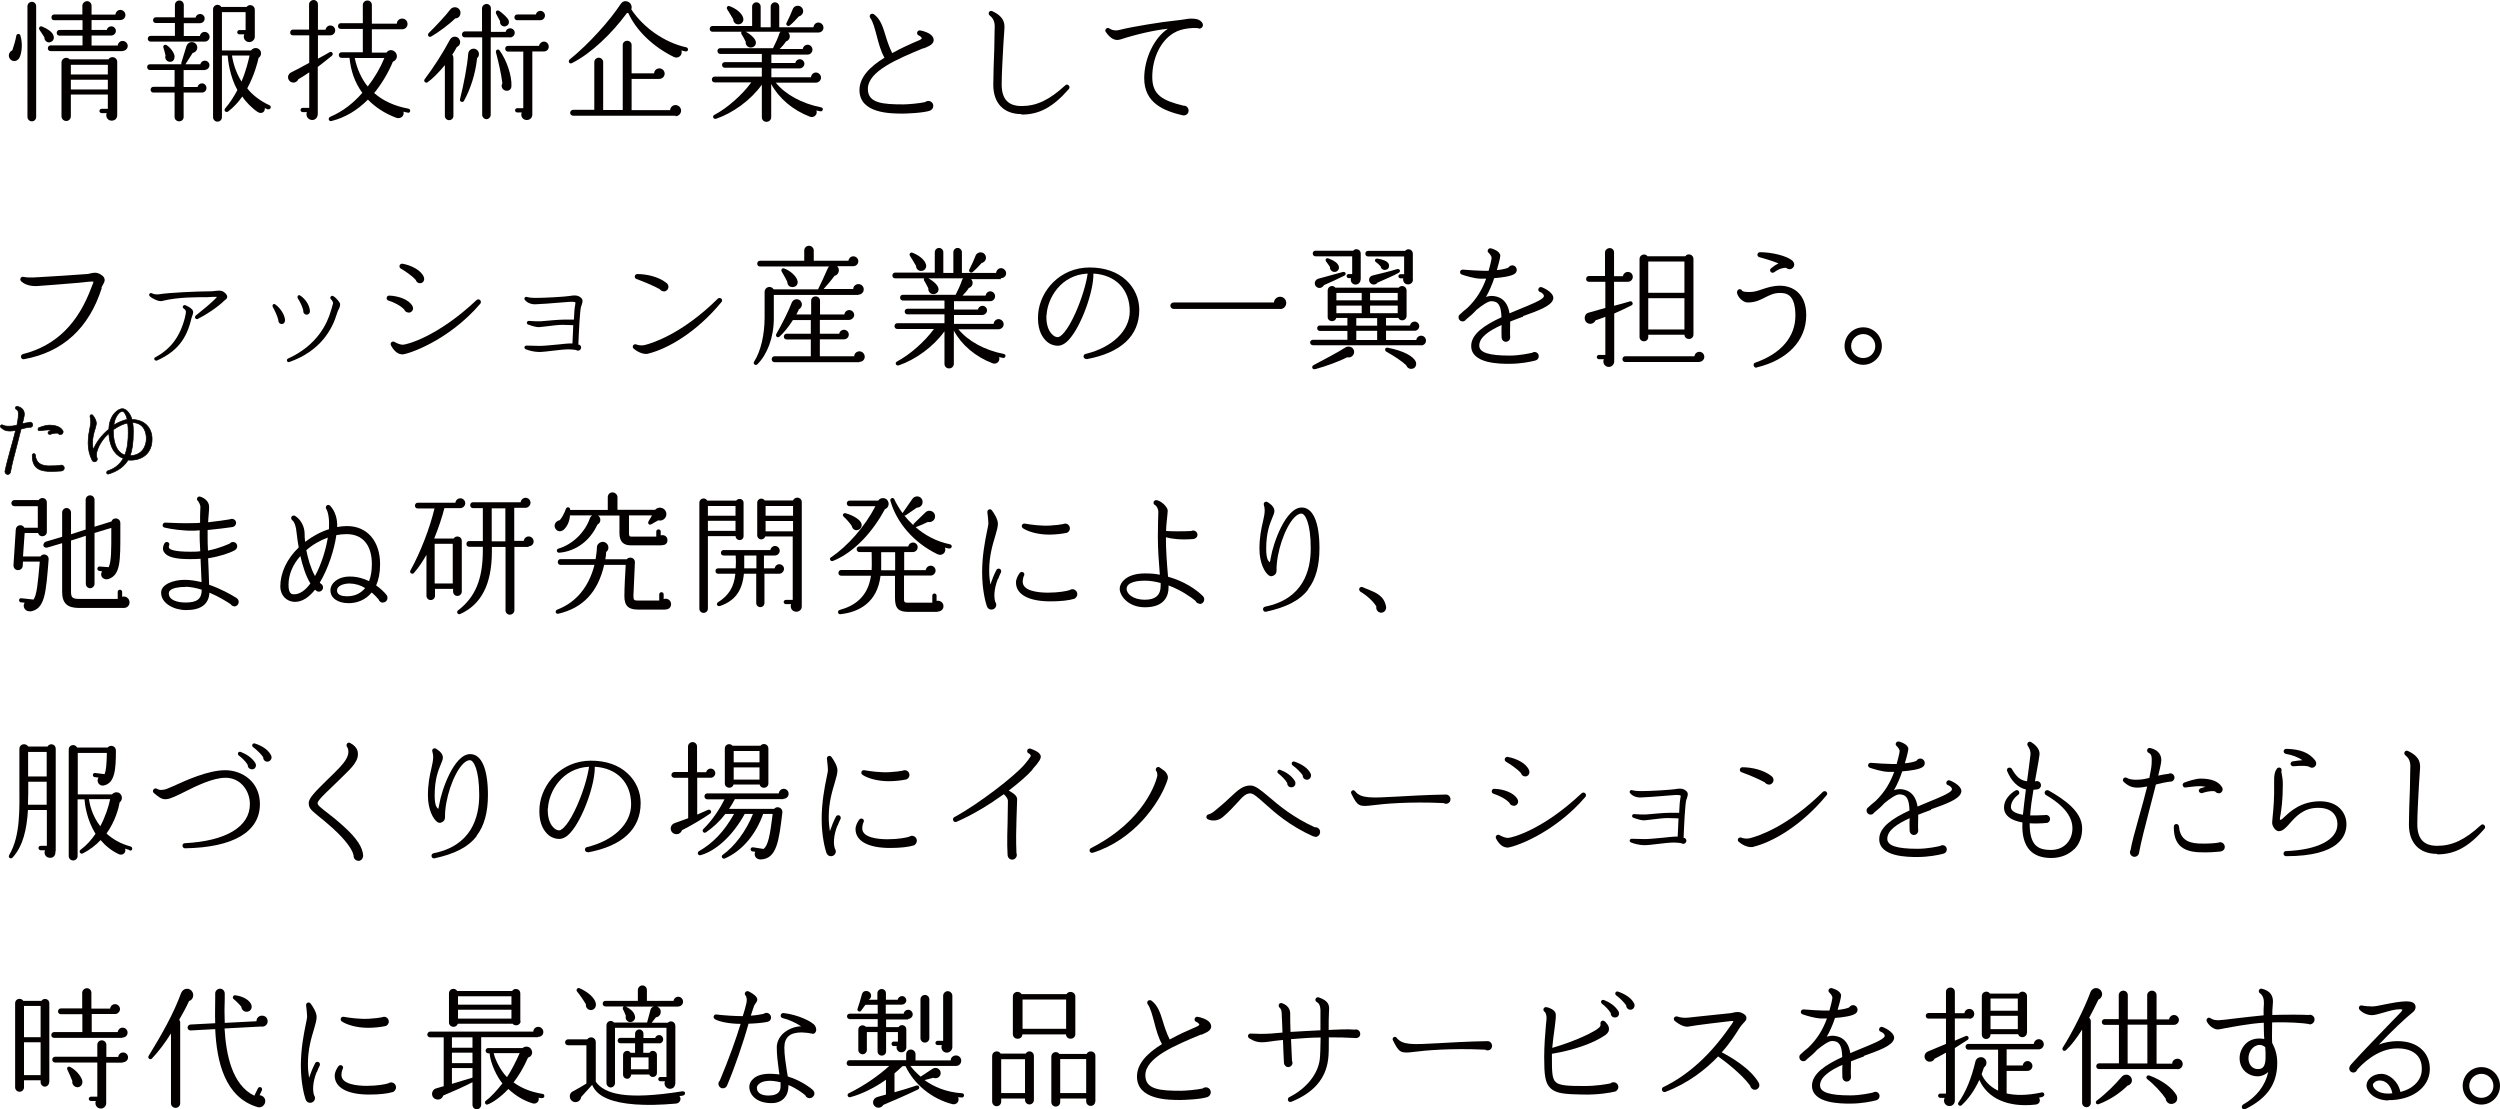 <?xml version="1.0" encoding="UTF-8"?><svg id="_レイヤー_2" xmlns="http://www.w3.org/2000/svg" viewBox="0 0 152.07 67.48"><defs><style>.cls-1{stroke:#040000;stroke-miterlimit:10;stroke-width:.04px;}.cls-1,.cls-2{fill:#040000;}.cls-2{stroke-width:0px;}</style></defs><g id="design"><path class="cls-2" d="M1.17,3.53c-.1.18-.35.26-.53.09-.18-.18-.11-.46.11-.56.06-.16.21-.66.24-.88.02-.14.21-.16.25-.02.13.39.12,1.02-.07,1.38ZM2.2,7.11c0,.15-.11.27-.26.27s-.27-.12-.27-.27V.38c0-.15.12-.27.27-.27s.26.12.26.27v6.72ZM3.06,2.57c-.19.05-.37-.1-.36-.3-.06-.11-.22-.33-.3-.46-.07-.1.02-.25.15-.2.35.14.61.33.69.52.08.19.02.38-.18.43ZM7.45,3.11H3.08c-.1,0-.17-.07-.17-.17s.07-.18.17-.18h1.94v-.59h-1.4c-.1,0-.17-.07-.17-.17s.07-.18.17-.18h1.4v-.59h-1.73c-.1,0-.16-.07-.16-.17s.06-.18.16-.18h1.72V.35c0-.15.14-.28.29-.28s.27.13.27.28v.54h1.45c.02-.16.14-.29.3-.29s.31.14.31.31c0,.18-.14.31-.32.31h-1.74v.6h.93c.02-.13.14-.22.27-.22.15,0,.28.13.28.28s-.13.28-.28.28h-1.2v.61h1.59c.02-.16.14-.28.3-.28s.31.14.31.3c0,.18-.15.31-.33.31ZM7.13,7c0,.21-.14.34-.34.34-.24,0-.39-.24-.3-.46h-.31c-.07,0-.13-.06-.13-.13s.06-.13.13-.13h.38v-.87h-2.25v1.32c0,.16-.12.29-.28.29s-.29-.13-.29-.29v-3.27c0-.26.33-.38.5-.19h2.36c.14-.24.53-.14.53.15v3.23ZM4.31,4.53h2.25v-.59h-2.25v.59ZM4.31,5.44h2.25v-.59h-2.25v.59Z"/><path class="cls-2" d="M12.47,4.26h-1.3v1.03h.85c.02-.13.14-.22.27-.22.15,0,.27.13.27.28,0,.16-.12.28-.28.28h-1.11v1.49c0,.15-.12.26-.27.26s-.28-.11-.28-.26v-1.49h-1.29c-.1,0-.17-.07-.17-.17s.07-.18.17-.18h1.29v-1.02h-1.5c-.1,0-.17-.08-.17-.18s.07-.17.17-.17h1.91s0-.06,0-.09l.31-1.01c.04-.14.17-.25.33-.25.18,0,.33.14.33.33,0,.17-.12.3-.28.33-.11.18-.32.51-.44.69h.91c.02-.13.14-.22.27-.22.15,0,.28.12.28.27,0,.18-.14.29-.28.29ZM12.46,2.53h-3.3c-.1,0-.17-.07-.17-.17s.07-.18.17-.18h1.48v-.78h-1.16c-.1,0-.17-.07-.17-.17s.07-.18.17-.18h1.16V.3c0-.15.12-.27.27-.27s.27.12.27.27v.77h.72c.02-.13.14-.22.27-.22.15,0,.28.12.28.27,0,.18-.14.29-.29.29h-.98v.78h.98c.02-.14.14-.25.29-.25.16,0,.3.14.3.3s-.13.29-.29.29ZM10.33,3.76c-.19,0-.33-.21-.26-.38-.02-.11-.1-.4-.13-.48-.05-.14.1-.22.2-.15.22.14.44.43.48.66,0,.19-.07.36-.3.35ZM16.29,6.66c-.06-.02-.11-.06-.18-.09.02.27-.22.38-.44.24-.33-.22-.73-.62-.93-.94-.23.33-.53.66-.86.91-.13.1-.3-.05-.18-.19.3-.35.54-.73.74-1.11-.47-.86-.57-1.81-.59-2.1h-.35v3.75c0,.15-.12.27-.27.27s-.27-.12-.27-.27V.56c0-.27.36-.37.5-.14h1.54c.16-.21.5-.1.5.17v1.64c0,.18-.15.33-.34.33-.25,0-.4-.26-.3-.47h-.3c-.07,0-.13-.06-.13-.13s.06-.13.13-.13h.38V.74h-1.44v2.33h1.77c.14-.2.45-.2.57.02.08.15.03.34-.11.43-.06.28-.26,1.06-.69,1.85.27.37.79.78,1.35,1.03.06.02.1.1.07.17-.02.06-.1.1-.17.07ZM14.11,3.38c.04.25.17.93.58,1.58.29-.68.43-1.31.49-1.58h-1.07Z"/><path class="cls-2" d="M20.08,2.15h-.74v1.42c.2-.1.54-.3.7-.39.15-.09.28.1.14.22-.2.16-.62.5-.85.67v2.85c0,.21-.13.38-.34.38-.25,0-.42-.26-.32-.48h-.26c-.07,0-.13-.06-.13-.13s.06-.13.13-.13h.4v-2.16c-.21.14-.43.29-.66.42-.06.14-.19.22-.34.2-.18-.02-.3-.18-.29-.36.02-.12.1-.22.2-.26.28-.14.74-.38,1.09-.58v-1.67h-.99c-.1,0-.17-.07-.17-.17s.07-.18.17-.18h.98V.26c0-.14.14-.26.28-.26s.26.12.26.26v1.55h.46c.02-.14.14-.26.29-.26.17,0,.3.13.3.3s-.14.3-.31.3ZM24.8,6.85c-.09-.02-.18-.03-.26-.06.08.26-.18.46-.42.38-.71-.26-1.29-.65-1.74-1.11-.64.64-1.37,1.09-2.21,1.3-.18.05-.24-.18-.09-.25.81-.35,1.41-.84,1.96-1.46-.47-.65-.7-1.34-.78-2.13h-.48c-.1,0-.17-.07-.17-.17s.07-.17.17-.17h1.29v-1.42h-1.34c-.1,0-.17-.07-.17-.17s.07-.18.17-.18h1.34V.3c0-.15.13-.27.28-.27s.27.12.27.27v1.14h1.52c0-.18.15-.31.33-.31s.32.15.32.33c0,.18-.14.32-.33.32h-1.84v1.42h.89c.04-.06.1-.12.18-.14.19-.05.39.08.44.27.05.18-.06.36-.23.42-.28.68-.71,1.39-1.14,1.91.53.46,1.21.79,2.09.95.07.02.11.08.1.15-.02.07-.07.11-.14.1ZM21.58,3.53c.13.65.42,1.29.79,1.73.42-.54.76-1.12,1.01-1.73h-1.8Z"/><path class="cls-2" d="M27.79,2.86c-.1.17-.18.33-.28.47.05.05.07.12.07.19v3.53c0,.14-.11.26-.26.26s-.26-.12-.26-.26v-3.09c-.34.42-.79.87-1.06,1.05-.11.07-.26-.07-.17-.19.55-.73,1.1-1.58,1.54-2.41.14-.25.5-.24.6.04.06.17-.02.34-.18.41ZM27.69,1.12c-.38.38-1.06.87-1.46,1.1-.15.09-.26-.1-.15-.21.39-.38,1.03-1.06,1.3-1.42.06-.09.17-.15.29-.15.18,0,.34.14.34.34s-.14.34-.32.34ZM29.02,3.54c-.1.98-.41,1.89-.8,2.6-.06.12-.28.05-.24-.1.23-.91.45-2.07.5-2.77.02-.29.37-.42.57-.2.12.14.11.34-.02.46ZM31.01,2.27h-1.16v4.71c0,.14-.12.27-.26.27s-.26-.13-.26-.27V2.27h-1.06c-.1,0-.17-.07-.17-.17s.07-.19.17-.19h1.05V.5c0-.14.14-.26.28-.26s.26.12.26.26v1.44h.9c.02-.13.14-.22.27-.22.15,0,.28.12.28.27,0,.17-.14.29-.3.29ZM30.76,1.6c-.2.05-.38-.12-.34-.31l-.24-.45c-.06-.13.04-.26.18-.18.19.12.46.38.54.5.11.17.06.38-.14.43ZM30.74,5.51c-.19-.05-.29-.27-.18-.44-.08-.63-.23-1.26-.39-1.88-.04-.16.14-.24.22-.12.43.59.75,1.54.72,2.16,0,.22-.18.33-.37.28ZM33.07,3.13h-.69v3.83c0,.22-.16.34-.34.34-.25,0-.4-.25-.3-.46h-.28c-.07,0-.13-.06-.13-.13s.06-.13.13-.13h.37v-3.44h-.93c-.1,0-.17-.08-.17-.18s.07-.17.17-.17h1.89c.02-.14.15-.26.3-.26.16,0,.29.14.29.3,0,.2-.15.3-.3.3ZM32.88,1.23h-1.42c-.1,0-.17-.07-.17-.17s.07-.18.17-.18h1.14c.02-.13.14-.22.27-.22.15,0,.28.13.28.28,0,.17-.14.29-.28.29Z"/><path class="cls-2" d="M41.71,3.13c-.09-.02-.18-.04-.26-.06.09.29-.2.52-.45.4-1.25-.61-2.29-1.59-2.79-2.69l-.08.02c-.93,1.26-2.17,2.45-3.34,3.04-.15.08-.26-.11-.14-.22,1.18-.95,2.46-2.39,3.1-3.37.12-.18.29-.22.46-.14.16.07.26.27.19.46.74,1.12,2.03,2.02,3.35,2.31.07.02.11.08.1.15s-.08.11-.15.1ZM41.1,7.04h-6.24c-.1,0-.18-.09-.18-.18s.09-.18.18-.18h1.29v-2.9c0-.15.12-.27.27-.27s.27.12.27.27v2.91h1.19v-3.95c0-.15.12-.26.27-.26s.27.11.27.26v1.72h1.37c0-.17.15-.3.32-.3s.32.14.32.32-.15.32-.33.32h-1.68v1.9h2.34c.02-.18.16-.31.33-.31.18,0,.34.15.34.34s-.16.34-.34.34Z"/><path class="cls-2" d="M49.77,1.98h-1.82c.17.17.1.47-.14.54-.1.16-.25.33-.38.46h1.4c.02-.14.14-.26.3-.26.16,0,.29.14.29.3s-.13.3-.29.3h-2.21v.51h1.46c.02-.13.14-.23.27-.23.15,0,.28.13.28.28s-.14.28-.29.28h-1.72v.54h2.41c.02-.16.14-.29.3-.29s.31.14.31.31c0,.18-.15.31-.33.31h-2.42c.58.71,1.58,1.27,2.76,1.5.07.02.12.07.1.14-.02.07-.08.12-.15.1l-.24-.05c.09.23-.14.47-.39.38-1.05-.4-1.9-1.13-2.36-1.99v2.02c0,.16-.13.28-.29.28s-.28-.12-.28-.28v-1.98c-.66.93-1.75,1.72-2.77,2.07-.18.06-.27-.15-.12-.23.78-.41,1.7-1.22,2.25-1.98h-2.23c-.1,0-.17-.07-.17-.17s.07-.18.17-.18h2.87v-.54h-2.25c-.1,0-.17-.07-.17-.17s.07-.17.17-.17h2.25v-.5h-2.53c-.1,0-.17-.08-.17-.18s.07-.17.17-.17h3.21c.14-.27.33-.69.39-.9.02-.04.04-.07.07-.1h-2.12c.34.18.62.45.62.66,0,.18-.14.3-.32.3s-.33-.17-.3-.35c-.06-.14-.19-.36-.25-.46-.03-.04-.04-.1,0-.15h-1.77c-.1,0-.17-.07-.17-.17s.07-.18.17-.18h2.41V.4c0-.14.12-.26.26-.26s.26.12.26.26v1.26h.61V.4c0-.14.12-.26.26-.26s.26.12.26.26v1.26h2.08c.02-.16.14-.29.3-.29s.31.14.31.31c0,.18-.14.3-.33.3ZM44.9,1.48c-.17,0-.3-.14-.3-.31-.12-.21-.25-.42-.37-.61-.06-.1.02-.23.14-.19.39.14.77.43.84.73.05.2-.1.39-.31.38ZM48.59,1c-.13.15-.42.45-.55.55-.1.09-.26-.03-.2-.15.12-.22.32-.67.38-.84.11-.29.53-.28.62.02.06.19-.06.37-.25.42Z"/><path class="cls-2" d="M56.17,2.93c-1.58.66-3.38,1.4-3.38,2.48,0,.87.9.94,2.17.94.26,0,.96-.06,1.32-.14.05-.05.12-.07.19-.07.17,0,.3.14.3.3,0,.13-.08.24-.2.29-.38.14-1.42.18-1.66.18-.72,0-2.63,0-2.63-1.43,0-.78.63-1.42,1.52-1.97-.22-.39-.35-.86-.47-1.33-.12-.44-.22-.85-.4-1.1-.05-.07-.03-.18.04-.22.06-.03.13-.03.18,0,.39.28.54.73.7,1.25.1.34.22.71.42,1.12.52-.29,1.09-.55,1.66-.79.09-.04.14-.09.14-.11,0-.04-.06-.12-.2-.18-.08-.04-.11-.13-.07-.21.03-.07.1-.1.17-.09.17.02.58.15.73.34.1.12.1.24.09.31-.06.25-.41.36-.62.45Z"/><path class="cls-2" d="M62.13,6.94c-1.07,0-1.71-.66-1.71-1.78,0-.51.03-1.44.06-2.18l.02-1.14c.02-.31.03-.65-.3-.9-.07-.06-.08-.15-.03-.22.05-.06.12-.07.19-.04.82.38.75.85.73,1.17-.02.23-.05.69-.06.9-.04.72-.1,1.81-.1,2.38,0,.89.39,1.32,1.21,1.32.92,0,1.69-.37,2.66-1.26.06-.06.14-.06.2,0,.07.06.07.16.02.22-.97,1.11-1.8,1.56-2.88,1.56Z"/><path class="cls-2" d="M72.89,1.71c-.24-.02-.98-.02-1.5.3-.79.47-1.3,1.52-1.3,2.68,0,1.08.62,1.43,1.91,1.74.17-.02.3.14.3.3,0,.2-.18.33-.38.28-1.14-.27-2.32-.75-2.32-2.25,0-1.21.62-2.48,1.44-3.01-.75.07-1.91.33-2.89.65-.31.1-.6-.04-.89-.46-.05-.06-.03-.16.04-.21.06-.04.12-.04.18,0,.23.15.45.14.7.07.71-.18,2.5-.47,3.31-.55.22-.02.39-.05.54-.07.29-.05.48-.07.75-.02.23.05.42.23.39.4-.02.1-.1.19-.27.18Z"/><path class="cls-2" d="M6.19,17.52c-.78,2.45-2.37,3.9-4.73,4.33-.09.02-.17-.04-.18-.13-.02-.08.03-.15.11-.18,2.09-.53,3.39-1.94,4.18-4.08.02-.06.1-.23.12-.32-.06-.02-.16-.02-.32,0-.19.02-.37.04-.57.06-.75.06-2.15.18-2.54.2-.42.02-.77-.09-.98-.3-.03-.03-.06-.09-.04-.14.02-.09.1-.14.18-.12.22.05.49.05.93.02.43-.02,2.49-.15,2.93-.19.08,0,.15-.02.22-.04.18-.04.37-.09.63.07.37.22.22.47.13.62-.03.06-.06.12-.09.18Z"/><path class="cls-2" d="M13.69,18.25s-.05.03-.06.05c-.41.4-1.11.86-1.6,1.1-.06.03-.13,0-.16-.06-.02-.05,0-.1.03-.14.36-.29,1.02-.81,1.3-1.14-.08,0-.18,0-.3,0-.1,0-.21.02-.34.02h-.09c-.41,0-1.64-.02-2.62.23-.19.05-.58-.14-.74-.29-.04-.04-.05-.1-.02-.14.03-.06.1-.07.15-.04.12.07.34.08.44.06.57-.1,2.38-.18,3.06-.18.1,0,.21,0,.31-.02.22-.02.42-.06.59.08.09.07.19.17.18.28,0,.1-.09.16-.14.2ZM11.65,19.34c-.29,1.29-.9,2.05-2.1,2.59-.06.02-.13,0-.16-.06-.02-.06,0-.11.06-.14.94-.5,1.51-1.27,1.8-2.42.03-.12.06-.28.06-.34,0-.08-.05-.14-.13-.2-.06-.03-.08-.1-.05-.15.03-.06.1-.08.16-.05.14.07.28.13.38.24.13.13.07.27.03.39-.02.04-.03.09-.05.14Z"/><path class="cls-2" d="M17.14,19.71c-.13,0-.22-.11-.21-.24-.06-.26-.22-.59-.34-.8-.02-.04-.02-.09,0-.13.04-.06.11-.06.16-.02.26.19.56.57.59.95,0,.13-.07.24-.21.24ZM20.58,18.85c-.03.07-.06.14-.08.21-.29.99-1.02,2.3-2.9,2.96-.06.02-.12,0-.14-.06-.02-.06,0-.12.06-.15,1.78-.8,2.39-2.15,2.6-2.88.02-.05.04-.12.05-.16.04-.14.08-.27.09-.32,0-.07-.04-.16-.13-.25-.06-.06-.05-.12,0-.17.04-.04.1-.05.14-.02.18.1.35.33.4.42.05.11,0,.25-.08.41ZM18.66,19.14c-.14,0-.23-.12-.21-.25-.06-.25-.2-.54-.34-.75-.02-.04-.02-.1,0-.14.03-.05.1-.06.16-.02.29.2.54.54.58.9.02.14-.06.26-.2.26Z"/><path class="cls-2" d="M24.85,19.01c-.12,0-.22-.07-.26-.18-.22-.24-.64-.45-.97-.55-.06-.02-.11-.08-.1-.15,0-.09.07-.15.15-.15.56.02,1.2.23,1.42.64.1.18-.02.4-.24.4ZM24.44,21.55c-.29,0-.54-.3-.66-.55-.07-.15.09-.28.22-.2.08.05.33.17.49.17.26,0,2.15-.5,4.5-2.72.06-.05.14-.06.21,0,.06.06.07.15.02.22-1.96,2.29-4.46,3.1-4.77,3.09ZM25.55,17.23c-.13,0-.23-.09-.26-.2-.24-.28-.73-.59-.92-.7-.05-.03-.08-.1-.07-.16.02-.09.1-.14.18-.13.55.1,1.14.4,1.3.81.07.18-.03.38-.24.38Z"/><path class="cls-2" d="M35.35,18.63c-.08.25-.14,1.58-.17,2.33.1,0,.17.09.17.18,0,.1-.09.19-.19.19-.05,0-.09-.02-.12-.04-.1-.02-.28-.04-.45-.04-.26,0-.6.04-.93.08-.34.04-.66.08-.86.08-.33,0-.66-.1-.83-.17-.04-.02-.07-.06-.07-.11,0-.06.06-.11.12-.11.22,0,.62.02.81.02.23,0,.74-.05,1.16-.09.3-.03.55-.06.65-.06.06,0,.12,0,.18,0,.02-.3.03-.72.05-1.11-.14,0-.41-.02-.66-.02s-.66.05-.97.09c-.22.02-.39.05-.46.05-.17,0-.38-.06-.66-.16-.05-.02-.08-.07-.07-.12,0-.06.06-.11.13-.1.26.02.53.03.74.02.46-.04,1.09-.1,1.42-.1.27,0,.47,0,.57,0,.02-.29.02-.58.07-.86,0-.04.05-.18,0-.2-.08-.03-.22-.02-.33-.02l-.52.04c-.58.05-1.25.1-1.58.11-.32,0-.52-.14-.62-.26-.03-.03-.04-.07-.03-.11.02-.06.09-.1.14-.08.14.04.26.06.61.06.5,0,1.72-.07,2.03-.12.18-.03.36-.06.54.03.28.14.22.33.18.46l-.03.1Z"/><path class="cls-2" d="M39.45,21.51c-.21.06-.57-.02-.9-.3-.06-.04-.07-.11-.05-.18.03-.07.12-.11.2-.08.25.1.48.05.55.03.5-.13,2.27-.7,4.41-2.81.06-.06.16-.06.22,0,.06.06.06.15,0,.21-1.55,1.88-3.31,2.85-4.45,3.13ZM40.37,17.72c-.1,0-.19-.06-.24-.13-.3-.17-.92-.44-1.42-.62-.06-.02-.1-.08-.1-.14,0-.09.07-.16.15-.16.58,0,1.3.16,1.78.54.07.06.12.14.12.23,0,.16-.13.29-.29.29Z"/><path class="cls-2" d="M52.21,17.94h-5.14v1.42c0,1.18-.4,2.2-1,2.8-.11.11-.29-.03-.2-.16.42-.65.64-1.68.64-2.69v-1.54c0-.34.4-.42.55-.17h2.7c.15-.3.44-.92.57-1.23.02-.06.06-.12.1-.16h-4.2c-.1,0-.17-.07-.17-.17s.07-.18.17-.18h2.69v-.62c0-.16.13-.29.29-.29s.29.13.29.29v.62h2.11c.02-.15.14-.27.3-.27s.3.14.3.3c0,.18-.15.3-.3.3h-.99c.2.18.11.53-.16.59-.18.25-.46.58-.66.8h1.8c0-.17.15-.3.32-.3s.32.14.32.32-.14.32-.32.32ZM52.28,22.03h-5.17c-.1,0-.17-.08-.17-.18s.07-.18.17-.18h2.21v-1.02h-1.47c-.1,0-.17-.07-.17-.17s.07-.18.17-.18h1.47v-.83h-1.09c-.26.42-.59.81-.82,1.01-.11.1-.26-.03-.19-.16.34-.6.74-1.38.94-1.91.1-.26.47-.29.59-.02.07.16,0,.34-.15.42-.06.11-.1.22-.16.32h.9v-.84c0-.15.12-.26.27-.26s.27.11.27.26v.84h1.48c.02-.15.14-.27.3-.27s.3.14.3.3-.17.3-.31.3h-1.78v.84h1.18c.02-.14.14-.24.29-.24.16,0,.29.13.29.29,0,.18-.14.29-.3.29h-1.46v1.03h2.09c0-.17.15-.3.32-.3s.32.15.32.33c0,.16-.12.31-.32.31ZM48.23,17.46c-.21.02-.34-.13-.34-.32-.07-.15-.24-.45-.34-.62-.06-.11.02-.24.15-.19.34.12.74.45.81.75.05.18-.06.37-.28.38Z"/><path class="cls-2" d="M60.89,16.98h-1.82c.17.17.1.47-.14.54-.1.16-.25.33-.38.46h1.4c.02-.14.14-.26.29-.26.16,0,.29.14.29.3s-.13.3-.29.3h-2.21v.51h1.46c.02-.13.14-.23.27-.23.15,0,.28.13.28.28s-.14.28-.29.28h-1.72v.54h2.41c.02-.16.14-.29.3-.29s.31.14.31.31c0,.18-.15.31-.33.31h-2.42c.58.71,1.58,1.27,2.76,1.5.07.02.12.07.1.14-.02.07-.08.12-.15.1l-.24-.05c.09.23-.14.47-.39.38-1.05-.4-1.9-1.13-2.36-1.99v2.02c0,.16-.13.28-.29.28s-.28-.12-.28-.28v-1.98c-.66.93-1.75,1.72-2.77,2.07-.18.06-.27-.15-.12-.23.78-.41,1.7-1.22,2.25-1.98h-2.23c-.1,0-.17-.07-.17-.17s.07-.18.17-.18h2.87v-.54h-2.25c-.1,0-.17-.07-.17-.17s.07-.17.17-.17h2.25v-.5h-2.53c-.1,0-.17-.08-.17-.18s.07-.17.17-.17h3.21c.14-.27.33-.69.39-.9.02-.04.04-.07.07-.1h-2.12c.34.18.62.45.62.66,0,.18-.14.3-.32.3s-.33-.17-.3-.35c-.06-.14-.19-.36-.25-.46-.03-.04-.04-.1,0-.15h-1.77c-.1,0-.17-.07-.17-.17s.07-.18.17-.18h2.41v-1.24c0-.14.12-.26.26-.26s.26.12.26.26v1.26h.61v-1.26c0-.14.12-.26.26-.26s.26.12.26.26v1.26h2.08c.02-.16.14-.29.3-.29s.31.14.31.31c0,.18-.14.3-.33.3ZM56.02,16.48c-.17,0-.3-.14-.3-.31-.12-.21-.25-.42-.37-.61-.06-.1.02-.23.14-.19.39.14.77.43.84.73.05.2-.1.39-.31.38ZM59.71,16c-.13.15-.42.45-.55.55-.1.09-.26-.03-.2-.15.12-.22.32-.67.38-.84.11-.29.53-.28.62.02.06.19-.06.37-.25.42Z"/><path class="cls-2" d="M66.09,21.83c-.1.02-.18-.06-.18-.15,0-.07.05-.14.12-.15,1.64-.4,2.69-1.42,2.69-2.6,0-1.33-.86-2.21-2.21-2.29.02,1.1-.75,3.21-1.48,4.01-.22.25-.46.38-.68.38-.3,0-.58-.13-.78-.36-.23-.25-.49-.72-.42-1.6.12-1.38,1.32-2.8,3.13-2.8.9,0,1.67.26,2.22.77.51.47.8,1.11.8,1.81,0,1.58-1.11,2.61-3.21,3ZM63.65,19.17v.13c0,.42.11.79.33,1.02.11.12.24.19.36.19.19,0,.6-.4,1.09-1.5.36-.81.64-1.73.73-2.37-1.64.08-2.45,1.51-2.5,2.54Z"/><path class="cls-2" d="M77.87,18.79h-6.48c-.11,0-.2-.09-.2-.2,0-.1.09-.19.2-.19h6.1c.02-.2.18-.35.38-.35s.37.17.37.38c0,.18-.14.37-.37.37Z"/><path class="cls-2" d="M86.44,21h-6.58c-.09,0-.17-.08-.17-.17s.08-.16.17-.16h2.1v-.54h-1.68c-.09,0-.16-.08-.16-.17s.07-.16.16-.16h1.68v-.46h-.68c-.08.3-.52.24-.52-.06v-1.61c0-.26.32-.37.47-.17h3.85c.15-.2.48-.09.48.17v1.55c0,.28-.38.37-.5.12h-.75v.46h1.46c.02-.14.14-.24.28-.24.15,0,.28.13.28.28,0,.17-.14.28-.28.28h-1.74v.56h1.84c.02-.14.14-.26.3-.26.16,0,.29.14.29.3s-.13.29-.29.29ZM81.95,21.73c-.48.25-1.33.56-1.93.72-.22.06-.26-.17-.12-.24.64-.33,1.58-.84,1.93-1.07.22-.14.54-.02.54.27,0,.22-.22.38-.42.32ZM82.76,17.01c0,.17-.14.3-.3.3-.21,0-.34-.2-.28-.39h-.14c-.07,0-.13-.06-.13-.13s.06-.12.13-.12h.21v-1.08h-2.23c-.1,0-.17-.07-.17-.17s.07-.17.17-.17h2.29c.15-.18.46-.08.46.17v1.58ZM80.54,17.34c-.1.16-.28.24-.45.12-.19-.14-.14-.44.11-.51.45-.13,1.13-.3,1.46-.4.19-.06.27.14.11.22-.33.17-.97.46-1.23.57ZM81.26,16.53c-.19.06-.38-.1-.36-.29-.06-.1-.17-.24-.24-.34-.07-.1,0-.24.15-.18.34.13.55.27.62.46.05.14-.02.3-.17.35ZM81.29,18.27h1.54v-.45h-1.54v.45ZM81.29,19.05h1.54v-.46h-1.54v.46ZM82.5,19.81h1.27v-.46h-1.27v.46ZM82.5,20.68h1.27v-.56h-1.27v.56ZM85.95,17c0,.17-.13.3-.3.3-.22,0-.32-.18-.3-.37h-.16c-.07,0-.13-.06-.13-.13s.06-.12.13-.12h.22v-1.08h-2.19c-.1,0-.17-.07-.17-.17s.07-.17.17-.17h2.25c.15-.19.47-.09.47.17v1.57ZM83.81,17.17c-.1.15-.28.18-.42.08-.18-.14-.15-.44.13-.5.38-.09,1.04-.25,1.46-.38.14-.05.27.13.09.23-.34.19-.86.4-1.25.58ZM83.34,18.27h1.68v-.45h-1.68v.45ZM83.34,19.05h1.68v-.46h-1.68v.46ZM84.37,16.38c-.16.1-.37,0-.39-.18-.07-.08-.22-.22-.29-.26-.09-.06-.07-.22.09-.21.3.04.6.15.68.3.07.13.03.29-.09.36ZM85.96,22.41c-.18.08-.36-.02-.42-.19-.22-.22-.76-.58-1.2-.82-.15-.09-.09-.28.07-.25.94.18,1.58.52,1.71.86.06.16,0,.34-.16.41Z"/><path class="cls-2" d="M92.65,19.26c-.26.1-.53.19-.79.3v.18c0,.22-.02.57,0,.73,0,.02,0,.04,0,.06,0,.14-.12.26-.26.26-.14,0-.24-.1-.26-.24,0-.12-.02-.42,0-.78-.75.34-1.36.74-1.36,1.25,0,.42.57.61,1.84.61.63,0,1.22-.14,1.37-.17.05-.03.1-.05.15-.05.15,0,.26.12.26.26,0,.13-.09.23-.21.26-.27.07-.87.2-1.58.2-.57,0-2.32,0-2.32-1.09,0-.74.86-1.29,1.84-1.74-.02-.72-.19-.98-.62-.98-.19,0-.55.24-.9.53-.18.2-.39.39-.63.58-.05.07-.12.12-.21.12-.14,0-.25-.11-.25-.25,0-.1.04-.14.1-.19.09-.09.3-.27.44-.38.56-.54.9-1.12,1.14-1.78-.17,0-.3,0-.39,0-.37-.02-.86-.17-1.09-.25-.09-.03-.13-.12-.1-.2.02-.06.09-.1.16-.1.33.03,1,.07,1.23.07h.34c.04-.14.18-.66.18-.78,0-.13-.13-.26-.18-.31-.03-.03-.06-.07-.06-.12,0-.03.02-.07.04-.1.04-.05.1-.06.15-.06.1.03.58.17.58.46,0,.14-.16.7-.21.87.32-.03.57-.09.7-.15.05-.08.14-.14.24-.14.15,0,.27.13.27.28,0,.1-.05.18-.12.23-.2.15-.74.23-1.25.27-.14.42-.3.79-.5,1.14.11-.03.22-.06.32-.06.38,0,.97.15,1.11,1.06.21-.09.42-.18.62-.26.64-.26,1.36-.55,1.46-.74.06-.13-.11-.26-.22-.3-.09-.02-.13-.11-.1-.19.03-.09.12-.13.2-.1.22.08.81.39.69.75-.13.4-.88.67-1.83,1.01Z"/><path class="cls-2" d="M99.02,17.14h-.84v1.46c.25-.06.74-.2.97-.27.14-.04.23.17.1.24-.24.13-.81.39-1.06.5v2.91c0,.18-.14.34-.33.34-.25,0-.4-.26-.3-.47h-.3c-.07,0-.13-.06-.13-.13s.06-.13.13-.13h.39v-2.32c-.19.07-.39.15-.6.22-.07.15-.25.25-.42.19-.32-.1-.31-.58,0-.66.3-.08.78-.22,1.02-.29v-1.59h-1c-.1,0-.17-.07-.17-.17s.07-.18.17-.18h.98v-1.44c0-.14.14-.26.29-.26s.26.12.26.26v1.45h.54c.02-.14.14-.26.3-.26.17,0,.3.13.3.3s-.13.3-.3.3ZM103.37,22.02h-4.51c-.1,0-.17-.07-.17-.17s.07-.18.17-.18h4.21c.02-.15.14-.27.3-.27.17,0,.3.14.3.31,0,.16-.14.3-.3.3ZM103.01,20.34c0,.36-.52.38-.55.02h-2.2v.14c0,.15-.11.26-.26.26s-.27-.11-.27-.26v-4.75c0-.26.34-.37.49-.16h2.29c.15-.22.5-.11.5.16v4.59ZM100.26,17.81h2.2v-1.9h-2.2v1.9ZM100.26,20.04h2.2v-1.9h-2.2v1.9Z"/><path class="cls-2" d="M106.86,22.36c-.07.02-.15-.02-.18-.1-.03-.09,0-.18.09-.2,1.57-.55,2.44-1.57,2.44-2.86s-.54-1.38-.94-1.38c-.38,0-.63.14-.9.27-.29.15-.59.31-1.06.31-.25,0-.5-.24-.59-.42-.09-.15-.06-.26-.03-.31.07-.11.22-.1.27,0,.04.08.26.1.52.09.22,0,.44-.07.7-.16.3-.1.65-.22,1.09-.22.78,0,1.6.47,1.6,1.79,0,1.54-1.13,2.73-3.01,3.18ZM108.84,16.37c-.08,0-.14-.03-.2-.08-.09,0-.35,0-.72.27-.06.05-.16.04-.21-.02-.06-.06-.05-.17.02-.22.17-.14.31-.23.45-.3-.37-.15-.87-.3-1.17-.38-.06-.02-.11-.07-.11-.14,0-.09.07-.16.15-.16.71,0,1.69.22,2.01.55.05.06.08.13.08.2,0,.16-.14.29-.3.29Z"/><path class="cls-2" d="M113.34,22.19c-.63,0-1.14-.51-1.14-1.14s.51-1.14,1.14-1.14,1.13.52,1.13,1.14-.51,1.14-1.13,1.14ZM113.34,20.32c-.41,0-.74.33-.74.73s.33.73.74.73.73-.32.73-.73-.33-.73-.73-.73Z"/><path class="cls-2" d="M1.82,37.18c-.26.04-.49-.27-.32-.52l-.22-.02c-.07,0-.13-.07-.12-.14,0-.07.07-.12.14-.11l.74.08c.2-.29.26-.95.38-2.31h-1.02l-.02.26c0,.15-.14.27-.3.26-.15,0-.26-.14-.26-.29l.14-2.18c.02-.29.4-.36.52-.11h.82v-1.31H.87c-.1,0-.18-.09-.18-.18,0-.1.08-.19.18-.19h1.48c.14-.22.5-.14.5.14v1.79c0,.31-.45.38-.53.07h-.82l-.1,1.43h1.06c.14-.23.52-.12.5.17-.17,2.1-.22,3.05-1.15,3.18ZM7.52,36.98h-2.72c-.71,0-1.02-.29-1.02-.98v-2.96l-.91.27c-.09.02-.2-.02-.23-.11-.02-.09.05-.22.14-.25l1-.3v-1.48c0-.15.13-.27.27-.27s.27.13.27.27v1.33l.89-.29v-1.81c0-.15.12-.27.27-.27s.27.12.27.27v1.64l1.03-.32c.1-.29.54-.23.54.1v.54c0,1.74.02,2.61-.72,2.86-.26.09-.58-.14-.39-.47l-.16-.02c-.06,0-.13-.06-.13-.13s.06-.15.14-.14l.55.04c.17-.37.16-1.09.16-2.14v-.25l-1.02.31v3.09c0,.15-.13.27-.27.27s-.26-.12-.26-.27v-2.92l-.9.29v3.12c0,.35.1.43.49.43h2.35v-.43c0-.07.06-.13.14-.13.06,0,.13.06.13.13v.3c.22-.07.45.1.45.34,0,.19-.15.34-.34.34Z"/><path class="cls-2" d="M14.26,36.88c-.1,0-.18-.05-.23-.13-.21-.14-.7-.45-1.29-.7-.04.7-.51,1.06-1.42,1.06-.73,0-1.52-.4-1.52-1.06,0-.5.73-.78,1.44-.78.34,0,.69.06,1.02.14-.02-.48-.04-.95-.06-1.42-.22.02-.45.02-.69.02-.87,0-1.37-.14-1.54-.44-.09-.15-.07-.35.04-.53.05-.07.14-.1.22-.05.06.03.09.11.06.18-.03.08-.02.14,0,.17.06.09.31.22,1.29.22.21,0,.41,0,.6-.03-.02-.42-.05-.85-.03-1.27-.12,0-.23.02-.33.02-.63.02-1.41-.09-1.82-.19-.08-.02-.13-.1-.1-.18.02-.08.09-.13.16-.12.42.02,1.16.05,1.67.03.14,0,.29,0,.44-.02,0-.25,0-.65.02-.97,0-.14-.12-.33-.17-.38-.04-.04-.05-.1-.03-.14.02-.08.11-.13.19-.1.24.07.54.28.54.62,0,.31-.05.62-.06.94.51-.06,1.11-.14,1.32-.18.03-.02.08-.03.12-.03.14,0,.26.1.26.24,0,.14-.1.24-.22.26-.27.04-1.03.14-1.51.18,0,.16,0,.31,0,.45,0,.16,0,.45.02.8.72-.14,1.21-.38,1.33-.43.05-.06.12-.09.19-.09.15,0,.26.11.26.26,0,.1-.06.19-.15.24-.32.18-.93.38-1.62.49.02.54.05,1.08.06,1.61.73.25,1.34.6,1.66.8.09.06.14.14.14.24,0,.15-.12.28-.27.28ZM11.31,35.7c-.46,0-.82.07-.97.22-.05.05-.07.11-.07.18,0,.41.53.55,1.02.55.7,0,.98-.22.98-.78-.32-.1-.65-.17-.97-.18Z"/><path class="cls-2" d="M23.29,36.66c-.12,0-.23-.09-.26-.2-.07-.08-.22-.25-.42-.42-.38.46-.9.65-1.4.65-.66,0-1.11-.31-1.11-.78,0-.42.44-.84,1.18-.84.45,0,.84.12,1.17.28.11-.28.17-.63.17-1.03,0-1.17-.56-1.83-1.54-1.83-.2,0-.41.02-.62.06-.12.86-.49,2.03-1.01,2.89.02.02.04.04.06.06.09.05.14.14.14.23,0,.15-.12.26-.26.26-.1,0-.16-.06-.23-.12-.35.45-.77.74-1.21.74-.52,0-.9-.4-.9-.93,0-.83.4-1.69,1.12-2.38-.04-.18-.11-.72-.13-.9-.03-.38-.13-.66-.27-.76-.06-.05-.08-.15-.03-.22.05-.06.14-.08.21-.04.35.22.58.65.58,1.1,0,.1,0,.27.03.48.45-.34.94-.61,1.45-.77.03-.52-.02-1-.17-1.24-.04-.06-.02-.14.02-.19.06-.06.16-.06.22,0,.32.34.45.83.43,1.3.2-.04.4-.06.6-.06,1.22,0,2.01.91,2.01,2.32,0,.53-.09.95-.24,1.29.27.19.51.42.63.58.04.05.06.12.06.18,0,.15-.12.28-.28.28ZM18.27,33.82c-.44.5-.72,1.1-.72,1.76,0,.57.22.57.34.57.36,0,.7-.26.99-.66-.29-.47-.48-1.1-.61-1.67ZM18.63,33.46c.1.51.27,1.11.53,1.58.39-.71.67-1.63.78-2.34-.47.17-.93.43-1.31.77ZM21.32,35.49c-.49,0-.82.17-.82.42,0,.18.11.36.62.36.46,0,.83-.18,1.09-.5-.26-.16-.57-.27-.9-.27Z"/><path class="cls-2" d="M27.97,30.91h-.94c-.12.5-.39,1.3-.62,1.85h1.18c.14-.22.5-.14.5.14v3.08c0,.15-.12.27-.27.27s-.26-.12-.26-.27v-.16h-1.1v.42c0,.14-.11.26-.26.26s-.26-.12-.26-.26v-2.49c-.22.38-.46.76-.76,1.1-.1.12-.29,0-.22-.14.63-1.13,1.19-2.61,1.47-3.78h-1.02c-.1,0-.17-.07-.17-.17s.07-.18.17-.18h2.29c.02-.15.14-.27.3-.27.17,0,.3.14.3.3s-.14.3-.31.3ZM26.44,35.49h1.1v-2.41h-1.1v2.41ZM32.16,33.27h-.87v3.85c0,.15-.13.27-.28.27s-.26-.12-.26-.27v-3.85h-.83v.27c0,2.05-.68,3.25-1.93,3.81-.14.06-.25-.12-.13-.22,1.02-.78,1.51-1.85,1.51-3.65v-.22h-.83c-.1,0-.17-.07-.17-.17s.07-.18.17-.18h.83v-2h-.6c-.1,0-.17-.08-.17-.18s.07-.18.17-.18h2.9c.02-.15.15-.27.3-.27.17,0,.3.14.3.3s-.14.31-.31.31h-.68v2.01h.58c.02-.15.14-.27.3-.27s.3.14.3.3c0,.19-.15.3-.31.3ZM29.91,32.93h.83v-2.01h-.83v2.01Z"/><path class="cls-2" d="M40.23,33.17h-1.88c-.4,0-.67-.2-.67-.74v-1.07h-1.3c.2.14.18.44-.04.55-.45.98-1.29,1.61-2.3,1.71-.2.02-.22-.21-.07-.25.85-.25,1.61-.98,1.91-1.84.02-.06.08-.14.14-.18h-1.35c-.02.38-.18.69-.38.87-.16.14-.39.13-.5-.06-.14-.21,0-.47.26-.52.11-.12.28-.41.37-.68.06-.17.28-.12.26.06h2.29v-.78c0-.16.12-.29.28-.29s.31.13.31.29v.77h2.29c.18-.21.53-.16.65.1.14.31-.15.63-.46.54l-.42.24c-.14.08-.24-.06-.17-.18l.21-.36h-1.4v1.1c0,.17.04.19.16.19h1.5v-.31c0-.07.06-.13.14-.13s.13.06.13.13v.24c.2-.07.41.06.41.28s-.14.31-.33.31ZM40.48,37.08h-1.68c-.56,0-.83-.22-.82-.84,0-.45.05-1.39.08-1.88h-1.31c-.38,1.66-1.29,2.62-2.78,2.97-.18.04-.24-.18-.07-.25,1.13-.43,1.92-1.37,2.26-2.72h-2.07c-.1,0-.16-.07-.16-.17s.06-.18.16-.18h2.14c.03-.17.08-.57.08-.72s.12-.28.27-.32c.18-.05.37.07.42.26.03.14-.02.27-.13.35,0,.14-.02.3-.05.44h1.3c.06-.06.14-.11.23-.1.15,0,.28.13.27.28-.02.5-.07,1.52-.09,2.04,0,.26.04.29.28.29h1.29v-.37c0-.18.27-.19.27,0v.28c.21-.08.45.07.45.3,0,.22-.15.33-.34.33Z"/><path class="cls-2" d="M45.23,32.61c0,.14-.1.24-.24.24s-.24-.1-.25-.24h-1.68v4.41c0,.15-.12.26-.26.26-.15,0-.26-.11-.26-.26v-6.44c0-.14.11-.26.26-.26.1,0,.18.06.22.13h1.76c.05-.06.12-.1.21-.1.14,0,.24.1.24.24v2.02ZM43.06,31.37h1.68v-.59h-1.68v.59ZM43.06,32.29h1.68v-.61h-1.68v.61ZM47.42,34.9h-.92v1.78c0,.14-.11.25-.25.25s-.25-.11-.25-.25v-1.78h-.75c-.1,1.06-.57,1.66-1.45,1.96-.18.06-.26-.14-.12-.23.64-.4.97-.92,1.05-1.73h-1.05c-.09,0-.16-.07-.16-.17,0-.09.07-.16.16-.16h1.07c.02-.26.02-.52,0-.78h-.74c-.09,0-.16-.07-.16-.16,0-.1.07-.17.16-.17h2.85c.02-.14.14-.25.28-.25.16,0,.29.13.29.29s-.14.29-.3.29h-.66v.78h.65c.02-.14.14-.25.28-.25.16,0,.29.13.29.28,0,.16-.14.3-.3.3ZM45.27,34.57h.74v-.78h-.74v.78ZM48.77,36.89c0,.18-.14.32-.33.32s-.34-.14-.34-.33c0-.05,0-.09.02-.13h-.32c-.07,0-.13-.06-.13-.13s.06-.13.13-.13h.42v-3.86h-1.67c-.03.1-.13.18-.24.18-.14,0-.25-.11-.25-.25v-1.98c0-.14.11-.25.25-.25.09,0,.16.05.21.11h1.72c.04-.1.14-.17.26-.17.15,0,.27.12.27.26v6.34ZM46.57,31.37h1.67v-.59h-1.67v.59ZM46.57,32.32h1.67v-.63h-1.67v.63Z"/><path class="cls-2" d="M53.83,30.97c-.71,1.32-1.82,2.61-3.16,3.15-.15.06-.26-.14-.12-.22,1-.67,2.06-1.86,2.7-3.11h-1.57c-.1,0-.17-.07-.17-.17s.07-.17.17-.17h1.74c.16-.24.54-.19.62.1.05.18-.04.36-.21.42ZM57.04,37.22h-1.78c-.59,0-.82-.19-.82-.85v-1.34h-.88c-.2,1.63-1.32,2.21-2.44,2.33-.17.02-.2-.21-.04-.26.88-.24,1.71-.77,1.9-2.08h-1.81c-.1,0-.17-.07-.17-.17s.07-.18.17-.18h1.85c.02-.34,0-.77,0-1.09h-.74c-.1,0-.17-.07-.17-.17s.07-.17.17-.17h2.97c.02-.14.14-.24.28-.24.16,0,.29.12.29.28,0,.18-.14.3-.3.3h-.52v1.1h1.31c.02-.15.15-.27.3-.27.17,0,.3.14.3.3s-.14.3-.3.3h-1.62v1.46c0,.14.04.19.22.19h1.5v-.43c0-.07.06-.13.13-.13s.13.06.13.13v.32c.21-.05.42.1.42.32s-.18.33-.36.33ZM52.18,32.24c-.18.05-.33-.06-.37-.25-.1-.16-.37-.46-.48-.55-.12-.1-.03-.26.11-.22.4.11.82.34.94.58.09.17,0,.39-.2.44ZM54.45,34.69v-1.1h-.85c0,.32,0,.76,0,1.1h.86ZM57.73,33.37c-.08-.02-.17-.03-.25-.06.11.29-.18.54-.46.4-1.46-.71-2.49-1.94-2.86-3.25-.04-.15.17-.24.24-.09.1.23.32.6.5.84l.59-.85c.21-.3.63-.17.63.18,0,.2-.16.34-.35.34-.17.12-.53.37-.67.46-.02.02-.06.02-.09.02.15.19.33.38.54.58,0-.03.02-.06.04-.09l.71-.69c.21-.2.58-.06.58.25,0,.23-.22.39-.44.34-.23.11-.54.25-.74.32.52.45,1.21.86,2.09,1.04.07.02.12.08.1.15-.02.07-.08.12-.15.1Z"/><path class="cls-2" d="M60.7,35.21c-.26.67-.24,1.14-.16,1.4.03.05.06.11.06.18,0,.16-.13.29-.29.29s-.25-.1-.29-.23c-.06-.18-.28-.95-.28-2.03,0-1.02.18-1.93.29-2.47.04-.22.09-.41.09-.48,0-.2-.04-.54-.06-.71-.02-.17.18-.25.28-.11.14.19.36.54.36.81,0,.19-.07.43-.16.74-.15.5-.37,1.2-.37,2.1,0,.32.03.61.07.86.1-.3.22-.6.37-.89.03-.07.13-.1.2-.07.08.04.11.13.08.21-.07.15-.14.29-.18.42ZM65.32,36.43c-.3.09-.79.15-1.42.15-1.33,0-2.1-.42-2.1-1.15,0-.2.11-.42.23-.58.06-.07.15-.08.22-.03.06.05.08.13.04.19-.04.08-.08.23-.08.38,0,.57.97.66,1.54.66.66,0,1.14-.1,1.3-.15.06-.03.11-.06.18-.06.17,0,.3.14.3.3,0,.14-.1.26-.22.3ZM64.84,32.42c-.22.05-.66.1-1.02.1-.74,0-1.34-.21-1.6-.39-.07-.05-.09-.14-.04-.22.04-.05.1-.07.16-.06.33.06.97.15,1.52.12.36-.02.66-.06.8-.09.04-.02.09-.03.14-.03.15,0,.28.13.28.29,0,.14-.1.26-.23.28Z"/><path class="cls-2" d="M72.97,36.72c-.11,0-.21-.07-.25-.17-.26-.22-.87-.65-1.64-.94v.14c0,.36-.14,1.19-1.43,1.19-1.07,0-1.54-.74-1.54-1.12s.41-.94,1.54-.94c.32,0,.62.02.9.08-.06-.77-.12-1.53-.12-2.29,0-.62.02-1.29.03-1.54,0-.14-.08-.34-.22-.42-.06-.03-.08-.09-.07-.15,0-.09.09-.14.17-.14.25.03.69.38.69.66,0,.08-.02.19-.03.34-.02.22-.06.52-.07.88.33.02.99.03,1.53,0,.03-.02.07-.03.12-.03.14,0,.26.12.26.26,0,.15-.13.25-.27.26-.79.06-1.34-.02-1.65-.11,0,.8.06,1.6.13,2.4.97.27,1.71.77,2.11,1.17.06.06.09.11.09.21,0,.15-.12.28-.28.28ZM70.59,35.46c-.3-.08-.63-.14-.96-.14s-1.1.05-1.1.5c0,.27.34.66,1.12.66.63,0,.95-.28.95-.84,0-.05,0-.11,0-.18Z"/><path class="cls-2" d="M79.58,35.85c-.53.7-1.38,1.1-2.57,1.36-.09.02-.17-.04-.18-.13-.02-.08.04-.16.13-.18,2.29-.46,2.77-2.17,2.77-3.54,0-1.54-.34-2.12-.57-2.12-.12,0-.26.07-.41.22-.59.59-1.12,2.17-1.1,3.24,0,.25-.18.32-.26.34-.04.02-.12.02-.21-.04-.23-.16-.57-.72-.57-1.62,0-.7.11-1.22.21-1.64.06-.26.11-.5.11-.7,0-.1-.02-.22-.05-.32-.05-.15.1-.25.22-.18.06.04.42.24.42.54,0,.12-.06.25-.13.42-.15.36-.37.9-.37,1.88,0,.61.12.75.22.82.02-.05.03-.13.06-.28.14-.86.9-3.05,1.88-3.05.69,0,1.08.9,1.08,2.48,0,1.06-.22,1.88-.69,2.49Z"/><path class="cls-2" d="M84.02,37.27c-.2,0-.34-.19-.3-.38-.18-.31-.59-.68-.97-.9-.06-.05-.1-.14-.06-.21.04-.07.13-.1.21-.06.11.06.24.1.36.15.43.18.93.37,1.05,1.02.04.19-.1.38-.3.38Z"/><path class="cls-2" d="M3.38,51.76c0,.22-.07.42-.34.42-.25,0-.4-.25-.3-.46h-.26c-.07,0-.14-.06-.14-.14s.06-.13.14-.13h.37v-2.18h-1.15c-.07,1.19-.3,2.19-.93,2.89-.11.13-.3,0-.21-.15.7-1.18.62-2.85.62-4.21v-2.25c0-.3.38-.38.54-.14h1.17c.13-.24.5-.15.5.13v6.21ZM2.84,48.95v-1.4h-1.12c0,.49,0,.95-.02,1.4h1.13ZM1.72,47.23h1.12v-1.49h-1.13v1.49ZM7.87,51.7c-.09-.02-.18-.05-.26-.08.08.24-.14.44-.38.34-.47-.22-.83-.53-1.11-.86-.28.3-.65.59-1.08.81-.15.07-.27-.11-.14-.22.38-.28.67-.62.91-.97-.53-.85-.65-1.78-.67-2.1h-.42v3.45c0,.15-.12.27-.27.27s-.27-.12-.27-.27v-6.48c0-.29.38-.37.51-.12h1.86c.16-.2.5-.09.5.18,0,1.16-.06,1.99-.74,2.13-.27.06-.48-.25-.32-.48l-.23-.03c-.07,0-.12-.07-.11-.14,0-.07.07-.12.14-.11l.57.07c.09-.2.13-.61.14-1.29h-1.77v2.52h2.08c.16-.18.46-.18.57.06.07.15.03.33-.1.42-.06.35-.26,1.14-.8,1.9.36.33.83.62,1.47.79.07.02.1.09.09.16s-.08.1-.15.09ZM5.41,48.61c.04.28.18.99.69,1.65.31-.58.52-1.23.6-1.65h-1.29Z"/><path class="cls-2" d="M11.25,51.6c-.08,0-.15-.07-.15-.16,0-.08.06-.15.14-.15,2.51-.13,3.96-1,3.96-2.38,0-.79-.55-1.6-1.48-1.6-.78,0-1.78.5-2.5.86-.46.23-.83.41-1.07.44-.33.05-.55-.18-.79-.37-.06-.05-.08-.14-.03-.21s.14-.1.22-.05c.17.11.38.07.56.02.06-.02.24-.1.45-.19.74-.34,2.1-.96,3.14-.96s2.11.71,2.11,2.06c0,1.69-1.62,2.64-4.55,2.69ZM15.31,46.79c-.14,0-.25-.12-.24-.26-.12-.21-.34-.42-.55-.58-.04-.03-.06-.1-.04-.15.02-.06.1-.09.17-.06.33.13.67.34.88.67.1.17,0,.4-.22.39ZM16.25,46.33c-.14,0-.25-.13-.24-.27-.12-.18-.37-.43-.62-.62-.05-.03-.06-.1-.04-.15.02-.06.1-.09.17-.06.46.15.83.41.98.74.07.17-.06.37-.26.36Z"/><path class="cls-2" d="M21.81,52.36c-.18,0-.31-.14-.3-.31-.11-.58-.94-1.37-1.28-1.68-.4-.36-.69-.59-.9-.76-.41-.34-.54-.45-.55-.74-.02-.3.37-.69,1.1-1.41l.3-.29c.57-.56,1.02-1.01,1.01-1.44,0-.1-.02-.22-.08-.3-.05-.06-.04-.16.02-.22.05-.04.1-.05.16-.02.19.09.43.29.47.54.1.54-.38.98-.9,1.49l-.72.7c-.37.35-.83.79-.82.93,0,.13.14.23.5.52.26.2.62.47,1.09.9.78.7,1.16,1.28,1.18,1.77,0,.17-.11.32-.29.33Z"/><path class="cls-2" d="M29,50.85c-.53.7-1.38,1.1-2.57,1.36-.09.02-.17-.04-.18-.13-.02-.08.04-.16.13-.18,2.29-.46,2.77-2.17,2.77-3.54,0-1.54-.34-2.12-.57-2.12-.12,0-.26.07-.41.22-.59.59-1.12,2.17-1.1,3.24,0,.25-.18.32-.26.34-.04.02-.12.02-.21-.04-.23-.16-.57-.72-.57-1.62,0-.7.11-1.22.21-1.64.06-.26.11-.5.11-.7,0-.1-.02-.22-.05-.32-.05-.15.1-.25.22-.18.06.04.42.24.42.54,0,.12-.06.25-.13.42-.15.36-.37.9-.37,1.88,0,.61.12.75.22.82.02-.05.03-.13.06-.28.14-.86.9-3.05,1.88-3.05.69,0,1.08.9,1.08,2.48,0,1.06-.22,1.88-.69,2.49Z"/><path class="cls-2" d="M35.76,51.83c-.1.02-.18-.06-.18-.15,0-.07.05-.14.12-.15,1.64-.4,2.69-1.42,2.69-2.6,0-1.33-.86-2.21-2.21-2.29.02,1.1-.75,3.21-1.48,4.01-.22.25-.46.38-.68.38-.3,0-.58-.13-.78-.36-.23-.25-.49-.72-.42-1.6.12-1.38,1.32-2.8,3.13-2.8.9,0,1.67.26,2.22.77.51.47.8,1.11.8,1.81,0,1.58-1.11,2.61-3.21,3ZM33.32,49.17v.13c0,.42.11.79.33,1.02.11.12.24.19.36.19.19,0,.6-.4,1.09-1.5.36-.81.64-1.73.73-2.37-1.64.08-2.45,1.51-2.5,2.54Z"/><path class="cls-2" d="M43.24,47.31h-.83v2.24l.66-.29c.14-.06.26.13.14.22-.46.32-1.2.76-1.73,1.02-.06.19-.26.29-.46.22-.29-.11-.32-.54.04-.66l.8-.29v-2.46h-.84c-.1,0-.18-.07-.18-.17s.08-.18.18-.18h.83v-1.55c0-.15.13-.27.28-.27s.27.12.27.27v1.56h.56c.02-.13.14-.22.27-.22.15,0,.28.13.28.28s-.13.28-.28.28ZM47.66,48.61h-2.96c-.1.2-.23.41-.35.59h2.74c.18-.21.53-.06.5.22-.21,1.74-.34,2.83-1.33,2.86-.26,0-.43-.23-.32-.47l-.17-.02c-.07,0-.12-.08-.11-.15s.08-.11.15-.1l.64.1c.27-.22.39-.81.55-2.13h-.58c-.42,1.19-1.22,2.22-2.33,2.71-.14.06-.26-.13-.13-.22.72-.51,1.43-1.45,1.84-2.49h-.5c-.72,1.31-1.74,2.25-2.69,2.51-.16.04-.22-.17-.1-.24.85-.49,1.52-1.17,2.14-2.27h-.53c-.35.46-.74.82-1.18,1.12-.13.09-.27-.09-.16-.2.5-.48.97-1.16,1.29-1.81h-1.05c-.1,0-.17-.08-.17-.18s.07-.18.17-.18h4.35c.02-.15.14-.28.3-.28.17,0,.3.14.3.3,0,.2-.17.31-.32.31ZM46.74,47.65c0,.31-.45.38-.53.07h-1.59c-.08.3-.53.24-.53-.07v-2.12c0-.26.31-.35.47-.17h1.7c.16-.2.48-.09.48.17v2.12ZM44.63,46.37h1.57v-.69h-1.57v.69ZM44.63,47.42h1.57v-.74h-1.57v.74Z"/><path class="cls-2" d="M50.94,50.21c-.26.67-.24,1.14-.16,1.4.03.05.06.11.06.18,0,.16-.13.29-.29.29s-.25-.1-.29-.23c-.06-.18-.28-.95-.28-2.03,0-1.02.18-1.93.29-2.47.04-.22.09-.41.09-.48,0-.2-.04-.54-.06-.71-.02-.17.18-.25.28-.11.14.19.36.54.36.81,0,.19-.07.43-.16.74-.15.5-.37,1.2-.37,2.1,0,.32.03.61.07.86.1-.3.22-.6.37-.89.03-.07.13-.1.2-.07.08.04.11.13.08.21-.07.15-.14.29-.18.42ZM55.56,51.43c-.3.09-.79.15-1.42.15-1.33,0-2.1-.42-2.1-1.15,0-.2.11-.42.23-.58.06-.07.15-.08.22-.03.06.05.08.13.04.19-.04.08-.08.23-.08.38,0,.57.97.66,1.54.66.66,0,1.14-.1,1.3-.15.06-.03.11-.06.18-.06.17,0,.3.14.3.3,0,.14-.1.26-.22.3ZM55.08,47.42c-.22.05-.66.1-1.02.1-.74,0-1.34-.21-1.6-.39-.07-.05-.09-.14-.04-.22.04-.05.1-.07.16-.06.33.06.97.15,1.52.12.36-.02.66-.06.8-.09.04-.02.09-.03.14-.03.15,0,.28.13.28.29,0,.14-.1.26-.23.28Z"/><path class="cls-2" d="M62.82,46.8c-.33.38-.85.82-1.46,1.29.25.14.52.3.51.54-.02.55-.06,1.83-.06,2.16,0,.37,0,.74.02,1.11.02.04.02.07.02.11,0,.15-.13.28-.28.28-.16,0-.27-.13-.28-.28-.02-.38-.03-.79-.02-1.18l.02-.82.02-1.29c0-.15-.13-.3-.25-.41-.89.64-1.92,1.27-2.88,1.68-.08.03-.17,0-.2-.09-.03-.07,0-.15.06-.19,1.48-.8,3.67-2.49,4.29-3.22.14-.16.32-.4.36-.48.03-.06-.03-.15-.11-.18-.08-.03-.12-.12-.09-.2.02-.08.12-.12.2-.09.19.08.62.22.62.49,0,.1-.06.28-.52.78Z"/><path class="cls-2" d="M66.47,51.87c-.06.02-.14,0-.18-.07-.04-.08,0-.17.07-.21,3.3-1.68,3.98-4.1,4.04-4.41,0-.12-.02-.22-.06-.27-.06-.06-.05-.16.02-.22.06-.05.14-.05.19,0,.22.15.34.23.4.34.14.22.1.33.02.54-.46,1.28-1.96,3.5-4.49,4.3Z"/><path class="cls-2" d="M80.01,50.9s-.1-.02-.14-.03c-1.45-.65-2.36-1.47-2.97-2.02-.37-.33-.66-.59-.84-.59-.28,0-.45.18-.81.58-.22.24-.49.54-.88.87-.33.27-.72.22-.91.12-.07-.04-.1-.14-.06-.21.02-.04.06-.07.1-.08.22-.05.38-.21.54-.34.32-.26.58-.5.78-.69.49-.46.78-.73,1.24-.73.3,0,.62.27,1.11.68.63.54,1.49,1.26,2.8,1.86.18-.02.33.11.33.29,0,.16-.13.3-.29.3ZM78.54,47.89c-.14,0-.25-.12-.24-.26-.12-.21-.34-.42-.54-.58-.05-.04-.07-.1-.05-.15.03-.07.1-.1.17-.07.34.13.67.34.88.67.1.18,0,.4-.22.39ZM79.49,47.43c-.14,0-.26-.13-.25-.27-.12-.18-.37-.43-.62-.61-.04-.04-.06-.1-.04-.16.03-.06.1-.09.17-.06.46.16.83.41.98.74.07.17-.06.37-.25.36Z"/><path class="cls-2" d="M87.81,48.85c-2.11-.1-3.69.05-4.29.13-.86.11-.94.06-1.32-.7-.08-.15.11-.29.22-.16.35.46.99.42,2.46.34.7-.04,1.89-.11,3.07-.13.15,0,.26.11.28.26.02.24-.23.38-.42.26Z"/><path class="cls-2" d="M92.07,49.01c-.12,0-.22-.07-.26-.18-.22-.24-.64-.45-.97-.55-.06-.02-.11-.08-.1-.15,0-.09.07-.15.15-.15.56.02,1.2.23,1.42.64.1.18-.02.4-.24.4ZM91.66,51.55c-.29,0-.54-.3-.66-.55-.07-.15.09-.28.22-.2.08.05.33.17.49.17.26,0,2.15-.5,4.5-2.72.06-.05.14-.06.21,0,.06.06.07.15.02.22-1.96,2.29-4.46,3.1-4.77,3.09ZM92.78,47.23c-.13,0-.23-.09-.26-.2-.24-.28-.73-.59-.92-.7-.05-.03-.08-.1-.07-.16.02-.09.1-.14.18-.13.55.1,1.14.4,1.3.81.07.18-.03.38-.24.38Z"/><path class="cls-2" d="M102.58,48.63c-.08.25-.14,1.58-.17,2.33.1,0,.17.09.17.18,0,.1-.09.19-.19.19-.05,0-.09-.02-.12-.04-.1-.02-.28-.04-.45-.04-.26,0-.6.04-.93.08-.34.04-.66.08-.86.08-.33,0-.66-.1-.83-.17-.04-.02-.07-.06-.07-.11,0-.06.06-.11.12-.11.22,0,.62.02.81.02.23,0,.74-.05,1.16-.09.3-.03.55-.06.65-.06.06,0,.12,0,.18,0,.02-.3.03-.72.05-1.11-.14,0-.41-.02-.66-.02s-.66.05-.97.09c-.22.02-.39.05-.46.05-.17,0-.38-.06-.66-.16-.05-.02-.08-.07-.07-.12,0-.06.06-.11.13-.1.26.02.53.03.74.02.46-.04,1.09-.1,1.42-.1.27,0,.47,0,.57,0,.02-.29.02-.58.07-.86,0-.04.05-.18,0-.2-.08-.03-.22-.02-.33-.02l-.52.04c-.58.05-1.25.1-1.58.11-.32,0-.52-.14-.62-.26-.03-.03-.04-.07-.03-.11.02-.06.09-.1.14-.08.14.04.26.06.61.06.5,0,1.72-.07,2.03-.12.18-.03.36-.06.54.03.28.14.22.33.18.46l-.03.1Z"/><path class="cls-2" d="M106.67,51.51c-.21.06-.57-.02-.9-.3-.06-.04-.07-.11-.05-.18.03-.07.12-.11.2-.08.25.1.48.05.55.03.5-.13,2.27-.7,4.41-2.81.06-.06.16-.06.22,0,.06.06.06.15,0,.21-1.55,1.88-3.31,2.85-4.45,3.13ZM107.59,47.72c-.1,0-.19-.06-.24-.13-.3-.17-.92-.44-1.42-.62-.06-.02-.1-.08-.1-.14,0-.09.07-.16.15-.16.58,0,1.3.16,1.78.54.07.06.12.14.12.23,0,.16-.13.29-.29.29Z"/><path class="cls-2" d="M117.47,49.26c-.26.1-.53.19-.79.3v.18c0,.22-.02.57,0,.73,0,.02,0,.04,0,.06,0,.14-.12.26-.26.26-.14,0-.24-.1-.26-.24,0-.12-.02-.42,0-.78-.75.34-1.36.74-1.36,1.25,0,.42.57.61,1.84.61.63,0,1.22-.14,1.37-.17.05-.03.1-.05.15-.05.15,0,.26.12.26.26,0,.13-.09.23-.21.26-.27.07-.87.2-1.58.2-.57,0-2.32,0-2.32-1.09,0-.74.86-1.29,1.84-1.74-.02-.72-.19-.98-.62-.98-.19,0-.55.24-.9.53-.18.2-.39.39-.63.58-.05.07-.12.12-.21.12-.14,0-.25-.11-.25-.25,0-.1.04-.14.1-.19.09-.09.3-.27.44-.38.56-.54.9-1.12,1.14-1.78-.17,0-.3,0-.39,0-.37-.02-.86-.17-1.09-.25-.09-.03-.13-.12-.1-.2.02-.06.09-.1.16-.1.33.03,1,.07,1.23.07h.34c.04-.14.18-.66.18-.78,0-.13-.13-.26-.18-.31-.03-.03-.06-.07-.06-.12,0-.03.02-.07.04-.1.04-.05.1-.06.15-.06.1.03.58.17.58.46,0,.14-.16.7-.21.87.32-.03.57-.09.7-.15.05-.08.14-.14.24-.14.15,0,.27.13.27.28,0,.1-.05.18-.12.23-.2.15-.74.23-1.25.27-.14.42-.3.79-.5,1.14.11-.03.22-.06.32-.06.38,0,.97.15,1.11,1.06.21-.09.42-.18.62-.26.64-.26,1.36-.55,1.46-.74.06-.13-.11-.26-.22-.3-.09-.02-.13-.11-.1-.19.03-.09.12-.13.2-.1.22.08.81.39.69.75-.13.4-.88.67-1.83,1.01Z"/><path class="cls-2" d="M126.17,51.65c-.34.34-.83.54-1.4.54s-1-.16-1.29-.46c-.34-.36-.5-.92-.46-1.7-.73-.13-1.12-.44-1.12-.92s.39-.85.7-1.03c.07-.04.17-.02.21.06.04.07.02.16-.05.21-.18.12-.44.41-.44.74,0,.23.26.39.73.47.04-.4.11-.96.18-1.54-.47-.1-.89-.5-1.14-1.12-.03-.08,0-.17.09-.2.07-.02.15,0,.19.06.29.51.54.72.93.76.07-.54.15-1.08.21-1.62.02-.19-.06-.39-.17-.54-.03-.05-.03-.11,0-.17.04-.07.14-.1.21-.05.22.13.55.42.51.76-.07.54-.19,1.08-.28,1.63.03,0,.06-.02.12-.02.14,0,.25.12.25.26,0,.13-.12.25-.26.25-.06,0-.13.02-.2.02-.09.53-.17,1.08-.2,1.56.3,0,.6,0,.9-.02.15-.04.31.07.31.24,0,.13-.1.24-.23.24-.3.03-.71.04-1.01.02,0,.64.11,1.07.35,1.32.2.21.5.3.94.3.39,0,.72-.13.96-.38.24-.26.37-.62.35-1.01-.04-.93-1.03-1.62-1.61-1.95-.08-.05-.1-.14-.06-.22.05-.07.14-.1.22-.06.93.53,2.01,1.26,2.04,2.25.02.52-.14.98-.46,1.31Z"/><path class="cls-2" d="M132.04,47.54c-.29.03-.61.11-.9.18l-.34,1.32c-.29,1.1-.58,2.24-.69,2.85-.02.13-.14.23-.27.23-.15,0-.28-.13-.28-.28,0-.05.02-.1.04-.14.06-.38.26-1.12.5-1.97.18-.62.36-1.29.51-1.89-.22.04-.42.07-.59.07-.4,0-.61-.15-.83-.34-.06-.06-.08-.14-.03-.21.05-.07.14-.09.22-.04.1.06.31.14.77.1.18,0,.38-.06.59-.1.07-.35.13-.65.14-.86.02-.45,0-.58-.19-.67-.06-.03-.1-.1-.08-.18.02-.08.1-.14.19-.11.5.12.74.45.65.92-.03.2-.1.46-.17.76.21-.05.42-.09.63-.11.03-.02.07-.03.11-.03.14,0,.25.12.25.26,0,.13-.1.23-.22.25ZM135.05,51.8c-.22.02-.74.07-1.31.04-1.05-.05-1.53-.54-1.51-1.57,0-.07.06-.14.14-.15.09,0,.16.06.17.14.06.7.44,1.02,1.22,1.05.55.02.97-.02,1.16-.05.04-.02.08-.03.13-.03.15,0,.28.13.28.29,0,.15-.12.26-.28.28ZM134.96,48.25c-.09,0-.17-.04-.22-.11-.08-.02-.29-.06-.78.1-.1.03-.21-.05-.21-.14,0-.07.05-.13.11-.15.11-.03.21-.06.3-.09-.16-.03-.3-.04-.39-.04-.18,0-.6.05-.82.08-.09.02-.17-.05-.18-.13-.02-.07.03-.14.1-.17.21-.08.7-.24.98-.24.62,0,1.07.15,1.29.49.04.05.06.1.06.16,0,.14-.11.25-.26.25Z"/><path class="cls-2" d="M139.06,52.08c-.09,0-.15-.06-.16-.15,0-.08.06-.16.15-.16,1.93-.07,3.13-.69,3.13-1.63,0-.29-.1-.53-.27-.7-.21-.21-.54-.31-.93-.3-.87,0-1.36.56-1.71.96-.23.26-.42.46-.66.46-.17,0-.4-.26-.4-.53,0-.06.02-.18.03-.35.05-.46.11-1.21.09-2-.02-.58.06-.78.18-.94.06-.06.15-.07.22-.02.05.04.06.1.05.16-.02.06,0,.11.02.23.02.13.06.3.06.59,0,.98-.09,1.55-.14,1.86-.02.11-.04.2-.04.25,0,.04,0,.06.06.06.04-.02.14-.1.22-.18.35-.33,1-.94,2.15-.95.5,0,.93.14,1.22.43.26.26.4.6.4.97,0,.73-.48,1.94-3.66,1.94ZM140.63,46.7c-.07,0-.11-.02-.17-.06-.09-.05-.35-.08-.96-.03-.09,0-.17-.06-.17-.15,0-.07.06-.14.14-.15.21-.03.41-.06.58-.07-.26-.18-.62-.32-1-.38-.08-.02-.14-.08-.14-.16s.07-.15.16-.15c.86.02,1.4.24,1.76.71.03.05.06.11.06.18,0,.14-.12.26-.26.26Z"/><path class="cls-2" d="M148.24,51.94c-1.07,0-1.71-.66-1.71-1.78,0-.51.03-1.44.06-2.18l.02-1.14c.02-.31.03-.65-.3-.9-.07-.06-.08-.15-.03-.22.05-.06.12-.07.19-.04.82.38.75.85.73,1.17-.02.23-.05.69-.06.9-.04.72-.1,1.81-.1,2.38,0,.89.39,1.32,1.21,1.32.92,0,1.69-.37,2.66-1.26.06-.06.14-.06.2,0,.07.06.07.16.02.22-.97,1.11-1.8,1.56-2.88,1.56Z"/><path class="cls-2" d="M2.99,65.83c0,.14-.12.27-.26.27s-.26-.13-.26-.27v-.12h-1.01v.43c0,.15-.12.27-.27.27s-.27-.12-.27-.27v-5.12c0-.27.35-.36.5-.14h1.1c.14-.21.48-.12.48.14v4.81ZM1.46,63.09h1.01v-1.9h-1.01v1.9ZM1.46,65.4h1.01v-2h-1.01v2ZM7.43,63.13H3.29c-.1,0-.17-.07-.17-.17s.07-.18.17-.18h1.72v-1.09h-1.31c-.1,0-.17-.07-.17-.17s.07-.18.17-.18h1.3v-.95c0-.15.14-.28.29-.28s.27.13.27.28v.96h1.14c.02-.15.14-.27.3-.27s.3.14.3.3-.14.3-.3.3h-1.42v1.1h1.58c.02-.15.14-.27.3-.27.17,0,.3.14.3.3,0,.18-.14.3-.31.3ZM7.45,64.64h-.99v2.46c0,.18-.14.33-.33.33-.24,0-.39-.25-.3-.46h-.3c-.07,0-.13-.06-.13-.13s.06-.13.13-.13h.39v-2.08h-2.57c-.1,0-.17-.07-.17-.17s.07-.18.17-.18h2.57v-.73c0-.15.12-.27.27-.27s.28.12.28.27v.74h.72c.02-.15.14-.27.3-.27.17,0,.3.14.3.3,0,.18-.17.3-.33.3ZM4.62,66.12c-.15-.05-.25-.21-.22-.36-.06-.17-.21-.5-.3-.69-.06-.13.04-.23.17-.17.3.15.64.51.73.81.07.24-.12.49-.38.41Z"/><path class="cls-2" d="M11.51,60.87c-.19.42-.41.81-.61,1.16.03.05.06.1.06.16v4.93c0,.15-.13.27-.28.27s-.28-.12-.28-.27v-4.26c-.34.55-.76,1.11-1.16,1.53-.11.11-.28-.03-.2-.16.79-1.29,1.5-2.53,1.97-3.81.13-.34.54-.37.7-.07.1.21.02.46-.2.54ZM15.91,62.44l-2.25.12c.09,1.58.45,3.43,1.81,4.09l.22-.45c.03-.06.11-.1.18-.06.06.03.09.11.06.18l-.14.3c.22.02.38.2.34.42s-.26.37-.47.3c-1.98-.59-2.48-2.76-2.57-4.74l-1.5.08c-.1,0-.18-.07-.18-.17s.07-.18.17-.19l1.51-.08c-.02-.57,0-1.08,0-1.47v-.34c0-.16.14-.29.3-.29s.28.14.28.3v.35c-.02.38-.02.88,0,1.43l1.93-.1c0-.19.14-.34.34-.34s.34.15.34.34-.14.32-.33.33ZM15.04,61.54c-.18.03-.35-.12-.36-.3-.11-.14-.34-.37-.47-.47-.1-.08-.02-.25.1-.23.48.06.88.3.98.58.06.18-.02.39-.25.42Z"/><path class="cls-2" d="M19.26,65.21c-.26.67-.24,1.14-.16,1.4.03.05.06.11.06.18,0,.16-.13.29-.29.29s-.25-.1-.29-.23c-.06-.18-.28-.95-.28-2.03,0-1.02.18-1.93.29-2.47.04-.22.09-.41.09-.48,0-.2-.04-.54-.06-.71-.02-.17.18-.25.28-.11.14.19.36.54.36.81,0,.19-.07.43-.16.74-.15.5-.37,1.2-.37,2.1,0,.32.03.61.07.86.1-.3.22-.6.37-.89.03-.07.13-.1.2-.07.08.04.11.13.08.21-.07.15-.14.29-.18.42ZM23.88,66.43c-.3.09-.79.15-1.42.15-1.33,0-2.1-.42-2.1-1.15,0-.2.11-.42.23-.58.06-.07.15-.08.22-.03.06.05.08.13.04.19-.04.08-.08.23-.08.38,0,.57.97.66,1.54.66.66,0,1.14-.1,1.3-.15.06-.03.11-.06.18-.06.17,0,.3.14.3.3,0,.14-.1.26-.22.3ZM23.41,62.42c-.22.05-.66.1-1.02.1-.74,0-1.34-.21-1.6-.39-.07-.05-.09-.14-.04-.22.04-.05.1-.07.16-.06.33.06.97.15,1.52.12.36-.02.66-.06.8-.09.04-.02.09-.03.14-.03.15,0,.28.13.28.29,0,.14-.1.26-.23.28Z"/><path class="cls-2" d="M32.73,63.09h-3.46v4.12c0,.14-.13.27-.27.27s-.26-.13-.26-.27v-1.38c-.5.26-1.29.61-1.78.81-.06.2-.26.3-.48.21-.3-.13-.24-.56.03-.64l.48-.14v-2.97h-.83c-.09,0-.17-.08-.17-.17s.08-.18.17-.18h6.28c0-.16.14-.29.3-.29s.31.14.31.31c0,.2-.15.3-.32.3ZM31.67,62.1c0,.26-.33.36-.49.17h-3.33c-.03.1-.13.19-.26.19-.15,0-.28-.11-.28-.26v-1.78c0-.28.36-.37.5-.14h3.34c.14-.22.5-.13.5.14v1.68ZM27.49,63.73h1.25v-.63h-1.25v.63ZM27.49,64.67h1.25v-.64h-1.25v.64ZM27.49,65.93l1.25-.38v-.58h-1.25v.96ZM27.86,61.11h3.25v-.51h-3.25v.51ZM27.86,61.96h3.25v-.54h-3.25v.54ZM32.95,66.8c-.06,0-.13-.02-.19-.03.07.23-.15.42-.38.34-.59-.19-1.05-.49-1.46-.87-.41.45-.93.82-1.25.94-.14.06-.23-.14-.12-.22.28-.2.7-.65,1.01-1.06-.34-.41-.72-1.2-.78-1.83h-.08c-.09,0-.16-.07-.16-.16s.07-.16.16-.16h2.09c.17-.15.45-.1.54.11.1.21,0,.41-.21.47-.28.64-.58,1.12-.88,1.51.42.31,1,.58,1.77.7.07,0,.11.08.1.15,0,.07-.08.11-.15.1ZM30.03,64.06c.1.45.47,1.13.81,1.46.26-.39.52-.9.77-1.46h-1.58Z"/><path class="cls-2" d="M41.56,66.64c-.08.02-.15.02-.23.03.14.17.04.44-.22.46-1.9.17-3.29.06-4.14-.29-.64-.26-.85-.62-.95-.85l-.67.74c-.02.23-.27.38-.49.28-.24-.11-.28-.47-.04-.61.26-.14.57-.31.85-.49v-2.33h-1.12c-.1,0-.18-.09-.18-.18s.09-.18.18-.18h1.17c.16-.22.52-.12.52.16v2.42c.54.75,1.84,1.13,5.28.58.07,0,.14.03.15.1,0,.07-.03.14-.1.15ZM35.98,61.44c-.2.02-.37-.15-.34-.35-.1-.18-.4-.62-.54-.78-.08-.1.02-.25.15-.2.43.18.98.58,1,.99,0,.18-.11.32-.28.34ZM41.25,61.23h-1.29c.34.1.3.61-.06.65l-.26.33h.98c.17-.17.46-.06.46.19v3.45c0,.21-.1.38-.33.38s-.4-.25-.3-.46h-.28c-.07,0-.13-.06-.13-.13s.06-.13.13-.13h.37v-2.99h-3.13v3.36c0,.14-.12.27-.26.27s-.26-.13-.26-.27v-3.51c0-.26.31-.36.46-.17h2.01l.21-.78c.02-.09.1-.17.2-.19h-1.7c.36.18.53.38.56.62.02.16-.1.3-.26.32-.21.02-.36-.18-.3-.38-.05-.13-.12-.29-.18-.41-.03-.06,0-.13.06-.16h-1.12c-.1,0-.17-.07-.17-.17s.07-.17.17-.17h1.97v-.66c0-.15.13-.28.28-.28s.27.13.27.28v.66h1.62c.02-.14.14-.25.29-.25.16,0,.29.14.29.3s-.13.29-.29.29ZM40.08,63.46h-.95v.58h.37c.13-.21.46-.12.46.13v1.1c0,.27-.38.33-.47.09h-1.1c0,.14-.1.26-.24.26-.14,0-.25-.11-.25-.25v-1.2c0-.25.33-.34.46-.13h.27v-.58h-.9c-.09,0-.16-.07-.16-.16s.07-.17.16-.17h.9v-.25c0-.14.12-.26.26-.26s.25.12.25.26v.26h.71c.03-.1.13-.18.24-.18.14,0,.25.12.25.26s-.11.25-.25.25ZM38.38,65.04h1.07v-.72h-1.07v.72Z"/><path class="cls-2" d="M46.67,62.16c-.27.06-.78.1-1.14.11-.3,1.1-.86,2.72-1.3,3.75-.04.1-.13.18-.26.18-.15,0-.27-.13-.27-.28,0-.07.03-.14.08-.18.61-1.46.99-2.55,1.27-3.46-.62,0-1.3-.12-1.57-.29-.07-.05-.1-.14-.05-.21.03-.06.1-.08.15-.07.42.05,1.09.1,1.6.1.07-.22.18-.58.22-.78.05-.21.02-.4-.06-.49-.04-.05-.05-.11-.02-.16.04-.08.13-.11.21-.08.06.03.39.19.5.38.08.14,0,.26-.06.34-.03.05-.07.1-.1.16-.05.13-.11.34-.2.6.34-.02.63-.08.78-.11.05-.04.1-.06.17-.06.15,0,.28.13.28.28,0,.16-.1.25-.24.27ZM49.33,62.87c-.07-.03-.31-.06-.56-.07-.71,0-1.05.28-1.06.91,0,.47.08.95.15,1.42.02.13.04.24.06.35.86.26,1.43.74,1.51.81.06.06.11.14.11.22,0,.16-.14.29-.3.29-.11,0-.22-.07-.26-.18-.14-.12-.52-.41-1.02-.62,0,.31-.06.61-.29.83-.18.18-.45.28-.76.27-.92,0-1.34-.53-1.33-1,0-.18.09-.34.23-.47.18-.18.57-.37,1.32-.3.1,0,.18.02.28.03-.02-.09-.02-.18-.04-.28-.06-.46-.12-.9-.12-1.37,0-.3.13-.59.36-.82.28-.27.73-.46,1.12-.46-.29-.2-.74-.41-1.12-.5-.08-.02-.14-.09-.12-.17,0-.09.09-.14.17-.14.92.11,1.78.54,1.92.78.06.09.12.3,0,.42-.06.06-.13.1-.27.03ZM47.47,65.83c-.15-.04-.31-.06-.47-.08-.52-.04-.76.11-.85.2-.07.06-.11.14-.11.22,0,.3.26.47.7.47.66,0,.74-.32.74-.57,0-.08,0-.17,0-.25Z"/><path class="cls-2" d="M58.51,66.76l-.23-.02c.11.25-.1.49-.36.42-1.25-.32-2.33-1.22-2.84-2.31h-.18c-.14.14-.34.31-.49.44v1.15c.44-.12.95-.28,1.34-.41.14-.05.25.16.09.24-.49.24-1.53.7-2.11.94-.09.15-.29.22-.45.13-.27-.14-.22-.54.11-.62.12-.03.37-.1.5-.14v-.9c-.68.48-1.43.86-2.17,1.06-.15.04-.23-.17-.09-.24.87-.42,1.81-1.06,2.46-1.66h-2.42c-.1,0-.17-.07-.17-.17s.07-.18.17-.18h3.45v-.36c0-.16.12-.29.28-.29s.29.13.29.29v.37h2.14c0-.17.15-.3.32-.3.18,0,.32.14.32.32s-.14.32-.32.32h-2.77c.1.14.31.38.62.65.22-.14.52-.34.73-.48.22-.14.49.02.49.26s-.24.38-.45.29l-.53.14c.52.38,1.29.74,2.28.8.07,0,.13.06.12.14,0,.07-.07.13-.14.12ZM55.25,62.01h-1.35v.47h.75c.14-.22.48-.13.48.14v1.09c0,.17-.14.3-.3.3-.2,0-.34-.19-.28-.38h-.19c-.07,0-.13-.06-.13-.14s.06-.13.13-.13h.26v-.58h-.72v1.17c0,.14-.11.26-.26.26s-.26-.11-.26-.26v-1.17h-.65v1.09c0,.14-.12.26-.26.26s-.26-.12-.26-.26v-1.24c0-.25.3-.35.46-.17h.72v-.47h-1.7c-.09,0-.17-.08-.17-.17s.08-.16.17-.16h1.7v-.54h-.75l-.26.36c-.08.11-.26.02-.22-.11.08-.22.2-.62.27-.89.06-.27.44-.26.54-.02.05.14,0,.29-.14.35h.54v-.39c0-.14.11-.26.26-.26s.26.11.26.26v.39h.72c.02-.13.14-.22.26-.22.14,0,.26.12.26.26s-.13.26-.28.26h-.97v.55h1.09c.02-.14.14-.24.27-.24.15,0,.28.13.28.28,0,.16-.14.28-.3.28ZM56.53,63.15c0,.15-.12.27-.27.27s-.27-.12-.27-.27v-2.36c0-.15.12-.27.27-.27s.27.12.27.27v2.36ZM57.93,63.69c0,.18-.15.34-.34.34-.24,0-.38-.24-.3-.46h-.26c-.07,0-.13-.06-.13-.13s.06-.13.13-.13h.34v-2.74c0-.15.13-.28.28-.28s.28.13.28.28v3.12Z"/><path class="cls-2" d="M62.89,66.91c0,.15-.12.27-.27.27s-.27-.12-.27-.27v-.09h-1.45v.19c0,.15-.12.28-.28.28-.15,0-.27-.13-.27-.28v-2.78c0-.29.38-.38.52-.14h1.52c.14-.24.5-.15.5.14v2.67ZM60.9,66.49h1.45v-2.06h-1.45v2.06ZM65.41,62.9c0,.37-.55.38-.57.02h-2.65c-.02.37-.58.35-.58-.02v-2.29c0-.29.38-.38.53-.14h2.73c.15-.24.54-.14.54.14v2.29ZM62.2,62.58h2.65v-1.78h-2.65v1.78ZM66.62,67c0,.15-.12.27-.27.27s-.28-.12-.28-.27v-.18h-1.58v.22c0,.15-.12.27-.27.27s-.27-.12-.27-.27v-2.77c0-.27.34-.37.49-.16h1.66c.12-.26.53-.18.53.11v2.78ZM64.49,66.49h1.58v-2.07h-1.58v2.07Z"/><path class="cls-2" d="M73.05,62.93c-1.58.66-3.38,1.4-3.38,2.48,0,.87.9.94,2.17.94.26,0,.96-.06,1.32-.14.05-.05.12-.07.19-.07.17,0,.3.14.3.3,0,.13-.08.24-.2.29-.38.14-1.42.18-1.66.18-.72,0-2.63,0-2.63-1.43,0-.78.63-1.42,1.52-1.97-.22-.39-.35-.86-.47-1.33-.12-.44-.22-.85-.4-1.1-.05-.07-.03-.18.04-.22.06-.03.13-.03.18,0,.39.28.54.73.7,1.25.1.34.22.71.42,1.12.52-.29,1.1-.55,1.66-.79.09-.04.14-.09.14-.11,0-.04-.06-.12-.2-.18-.08-.04-.11-.13-.07-.21.03-.07.1-.1.17-.09.17.02.58.15.73.34.1.12.1.24.09.31-.06.25-.41.36-.62.45Z"/><path class="cls-2" d="M82.45,63.14c-.53-.03-1.1-.04-1.62-.04,0,.55,0,1.07-.04,1.32-.14,1.19-.88,2.05-2.24,2.6-.08.03-.17,0-.2-.08s0-.16.07-.2c1.04-.52,1.75-1.4,1.86-2.31.03-.25.04-.78.05-1.32-.55,0-1.2.05-1.8.1.02.44.04.89.06,1.33.02.03.03.07.03.11,0,.14-.12.26-.26.26s-.25-.12-.26-.26c-.02-.45-.05-.96-.06-1.39-.31.03-.59.06-.83.1-.65.1-.88,0-1.22-.2-.07-.04-.1-.14-.06-.21.03-.06.09-.08.14-.08.39.02.74.03,1.23,0l.71-.06c0-.23-.03-.72-.04-.97,0-.35-.03-.46-.14-.55-.06-.06-.07-.15-.02-.22.04-.05.1-.07.17-.05.34.12.53.36.5.73,0,.14,0,.55.02,1.02.59-.03,1.28-.08,1.82-.1,0-.29,0-.58,0-.87.02-.55-.03-.74-.23-.85-.06-.04-.1-.12-.07-.18.03-.09.12-.13.2-.1.63.22.65.5.62.84-.02.38-.02.76-.02,1.14.49-.02,1.1-.06,1.59-.02.16-.05.33.08.33.26s-.14.26-.3.26Z"/><path class="cls-2" d="M90.34,63.85c-2.11-.1-3.69.05-4.29.13-.86.11-.94.06-1.32-.7-.08-.15.11-.29.22-.16.35.46.99.42,2.46.34.7-.04,1.89-.11,3.07-.13.15,0,.26.11.28.26.02.24-.23.38-.42.26Z"/><path class="cls-2" d="M98.22,66.4c-.26.07-1.02.2-1.94.18-1.08-.02-1.62-.06-1.96-.38-.34-.31-.39-.84-.39-1.9,0-.7.06-1.41.1-1.88,0-.13.06-.46.04-.58-.02-.14-.04-.23-.12-.3-.13-.09-.06-.29.1-.28.17.02.48.15.56.34.06.14.02.4-.05.97-.05.34-.1.75-.14,1.17,1.17-.34,2.21-.8,2.69-1.11.26-.17.26-.26.24-.38,0-.09.06-.16.14-.17.05,0,.1.02.13.05.09.1.27.26.25.49,0,.13-.09.24-.22.34-.72.5-1.92.92-3.25,1.14v.18c0,.87,0,1.33.23,1.54.23.22.8.24,1.72.24.78,0,1.36-.11,1.61-.16.06-.05.12-.07.19-.07.16,0,.29.13.29.29,0,.14-.1.26-.23.29ZM98.22,61.89c-.14,0-.25-.12-.24-.26-.12-.21-.33-.42-.54-.58-.05-.04-.06-.1-.05-.15.03-.06.1-.1.18-.07.33.13.66.34.87.67.11.18,0,.41-.22.39ZM99.17,61.42c-.14,0-.26-.13-.25-.26-.12-.18-.37-.44-.62-.62-.04-.04-.06-.1-.04-.15.03-.07.1-.1.17-.07.46.16.83.41.98.74.07.17-.06.37-.25.36Z"/><path class="cls-2" d="M106.75,66.29c-.14,0-.26-.1-.29-.25-.54-.74-1.61-1.54-1.95-1.78-.75.79-1.82,1.63-3.21,2.16-.08.03-.18-.02-.2-.1-.03-.07,0-.16.07-.19,1.55-.75,2.88-1.99,4.02-3.63.06-.09.23-.3.25-.38-.06-.04-.18,0-.25,0-.22.02-2.19.26-2.46.32-.34.08-.77-.27-.86-.34-.05-.04-.06-.1-.05-.17.03-.08.12-.12.2-.1.18.06.39.1.67.07l.74-.08c.74-.08,1.67-.18,1.82-.19.05,0,.1-.02.16-.03.17-.04.41-.1.68.09.03.02.13.09.14.2.02.13-.06.22-.17.33-.11.12-.18.2-.27.34-.21.34-.54.87-1.06,1.45.48.25,1.73.95,2.25,1.85.02.04.04.1.04.15,0,.15-.13.28-.28.28Z"/><path class="cls-2" d="M113.38,64.26c-.26.1-.53.19-.79.3v.18c0,.22-.02.57,0,.73,0,.02,0,.04,0,.06,0,.14-.12.26-.26.26-.14,0-.24-.1-.26-.24,0-.12-.02-.42,0-.78-.75.34-1.36.74-1.36,1.25,0,.42.57.61,1.84.61.63,0,1.22-.14,1.37-.17.05-.03.1-.05.15-.05.15,0,.26.12.26.26,0,.13-.09.23-.21.26-.27.07-.87.2-1.58.2-.57,0-2.32,0-2.32-1.09,0-.74.86-1.29,1.84-1.74-.02-.72-.19-.98-.62-.98-.19,0-.55.24-.9.53-.18.2-.39.39-.63.58-.05.07-.12.12-.21.12-.14,0-.25-.11-.25-.25,0-.1.04-.14.1-.19.09-.09.3-.27.44-.38.56-.54.9-1.12,1.14-1.78-.17,0-.3,0-.39,0-.37-.02-.86-.17-1.09-.25-.09-.03-.13-.12-.1-.2.02-.06.09-.1.16-.1.33.03,1,.07,1.23.07h.34c.04-.14.18-.66.18-.78,0-.13-.13-.26-.18-.31-.03-.03-.06-.07-.06-.12,0-.03.02-.07.04-.1.04-.05.1-.06.15-.06.1.03.58.17.58.46,0,.14-.16.7-.21.87.32-.03.57-.09.7-.15.05-.08.14-.14.24-.14.15,0,.27.13.27.28,0,.1-.05.18-.12.23-.2.15-.74.23-1.25.27-.14.42-.3.79-.5,1.14.11-.03.22-.06.32-.06.38,0,.97.15,1.11,1.06.21-.09.42-.18.62-.26.64-.26,1.36-.55,1.46-.74.06-.13-.11-.26-.22-.3-.09-.02-.13-.11-.1-.19.03-.09.12-.13.2-.1.22.08.81.39.69.75-.13.4-.88.67-1.83,1.01Z"/><path class="cls-2" d="M119.79,61.95h-.88v1.35l.66-.28c.14-.06.25.14.12.23s-.59.38-.78.5v3.2c0,.18-.14.33-.33.33-.26,0-.41-.28-.29-.5h-.27c-.07,0-.13-.06-.13-.13s.06-.13.13-.13h.35v-2.49c-.22.12-.46.26-.69.37-.06.13-.2.2-.35.18-.31-.06-.38-.49-.04-.63l1.08-.45v-1.54h-1.06c-.1,0-.17-.07-.17-.17s.07-.17.17-.17h1.06v-1.29c0-.15.12-.26.27-.26s.27.11.27.26v1.3h.58c.02-.14.14-.26.3-.26.17,0,.3.13.3.3s-.13.3-.3.3ZM124.26,66.72l-.23.05c.12.19.02.4-.22.42-1.69.19-2.92-.39-3.41-1.5-.3.64-.64,1.13-1.08,1.54-.11.1-.28-.04-.19-.17.45-.63.79-1.47,1.03-2.49.07-.31.5-.37.64-.07.07.15.02.34-.12.43-.03.1-.08.25-.14.41.12.32.46.75,1,1v-2.49h-1.81c-.1,0-.17-.08-.17-.18s.07-.17.17-.17h3.98c.02-.16.15-.29.31-.29s.3.14.3.31-.14.31-.32.31h-1.94v.98h.98c.02-.15.14-.27.29-.27.16,0,.3.14.3.3s-.14.3-.3.3h-1.27v1.37c.52.12,1.21.14,2.13-.06.07-.02.14.02.16.1.02.07-.03.14-.1.15ZM123.29,62.82c0,.3-.43.38-.53.09h-1.68c0,.16-.1.29-.27.29-.15,0-.26-.12-.26-.27v-2.34c0-.27.35-.37.5-.15h1.75c.14-.22.5-.12.5.15v2.24ZM121.08,61.48h1.66v-.74h-1.66v.74ZM121.08,62.6h1.66v-.81h-1.66v.81Z"/><path class="cls-2" d="M127.64,60.81c-.17.36-.41.82-.56,1.1.07.05.1.14.1.22v4.95c0,.15-.11.27-.26.27s-.27-.12-.27-.27v-4.45c-.33.52-.67.97-.98,1.25-.13.11-.28-.02-.19-.17.59-.92,1.35-2.46,1.67-3.34.04-.11.12-.21.24-.25.19-.06.4.05.46.24.06.18-.04.37-.2.44ZM129.41,66.04c-.45.45-1.06.86-1.74,1.12-.17.06-.25-.12-.12-.22.56-.42,1.12-.98,1.49-1.42.08-.1.18-.15.3-.15.19,0,.34.16.34.35,0,.16-.12.28-.26.32ZM132.45,65.03h-4.77c-.1,0-.17-.07-.17-.17s.07-.18.17-.18h1.21v-2.34h-.87c-.1,0-.17-.07-.17-.17s.07-.18.17-.18h.86v-1.46c0-.15.13-.27.28-.27s.27.12.27.27v1.48h1.18v-1.48c0-.15.14-.27.29-.27s.28.12.28.27v1.48h.76c.02-.15.15-.27.3-.27.17,0,.3.14.3.3s-.14.3-.3.3h-1.06v2.36h.95c0-.17.15-.3.32-.3s.32.14.32.32-.14.32-.32.32ZM129.42,64.69h1.2v-2.36h-1.2v2.36ZM132.17,67.14c-.22.06-.42-.1-.44-.32-.21-.32-.7-.86-1.12-1.18-.12-.11,0-.27.13-.22.78.29,1.37.73,1.65,1.19.11.24.03.46-.22.53Z"/><path class="cls-2" d="M140.46,62.29c-.36-.06-1.25-.13-2.25-.1,0,.42-.02.85,0,1.24.18.35.31.71.31,1.22,0,1.27-.59,2.14-1.93,2.81-.08.04-.17.02-.21-.06-.04-.07,0-.17.06-.21.82-.46,1.36-1.17,1.53-1.98-.18.16-.39.26-.64.26-.54,0-1.1-.39-1.1-1.11,0-.38.2-.76.5-.98.2-.14.53-.27,1-.18-.03-.33-.02-.66-.03-.99-.94.06-1.86.25-2.38.34-.1.02-.32.07-.43.07-.23,0-.55-.24-.66-.5-.06-.15.11-.28.24-.18.14.1.31.12.47.12.14,0,.54-.05,1.02-.11.54-.06,1.18-.14,1.73-.19,0-.13,0-.26,0-.35,0-.13.02-.26.02-.38,0-.25-.04-.46-.25-.62-.05-.03-.07-.1-.06-.15.02-.09.1-.14.18-.12.57.14.68.48.68.79,0,.1-.02.2-.02.3-.02.17-.02.33-.02.51.85-.03,1.94-.02,2.2,0,.18-.06.37.08.37.27s-.16.32-.34.3ZM137.78,63.69c-.22-.18-.43-.14-.55-.08-.27.11-.46.43-.46.76,0,.38.23.66.57.66.25,0,.47-.09.47-.72,0-.2,0-.42-.02-.62Z"/><path class="cls-2" d="M145.29,66.94c-.92-.02-1.34-.56-1.34-.92,0-.34.37-.7.9-.7.48,0,1.03.45,1.16,1.1.86-.21,1.28-.78,1.3-1.31.02-.34-.05-.69-.3-.94-.25-.26-.66-.4-1.18-.4-1.24,0-2.21,1.02-2.45,1.3-.03.1-.12.17-.23.17-.14,0-.25-.11-.25-.25,0-.07.02-.11.06-.17,0-.02.06-.08.15-.18.6-.67,1.6-1.69,2.27-2.39.15-.15.46-.47.63-.65.03-.03.13-.14.12-.19,0,0-.04-.02-.14-.02-.3,0-.69.11-1.02.21-.28.08-.52.15-.7.15-.28,0-.58-.15-.74-.33-.06-.06-.06-.16,0-.22.04-.04.1-.05.14-.04.16.04.42.06.65.06.14,0,.44-.06.77-.13.45-.09.95-.18,1.29-.18.3,0,.49.08.54.25.06.18-.06.36-.21.46-.37.29-1.21,1.08-2.01,1.92.34-.13.73-.21,1.14-.21.65,0,1.17.19,1.53.56.3.31.45.73.43,1.21-.05,1.08-1.11,1.84-2.55,1.82ZM144.83,65.73c-.17-.02-.31.02-.41.12-.05.04-.08.09-.08.14,0,.22.32.53.9.53.1,0,.19,0,.28-.02-.07-.42-.35-.74-.69-.77Z"/><path class="cls-2" d="M150.94,67.19c-.63,0-1.14-.51-1.14-1.14s.51-1.14,1.14-1.14,1.13.52,1.13,1.14-.51,1.14-1.13,1.14ZM150.94,65.32c-.41,0-.74.33-.74.73s.33.73.74.73.73-.32.73-.73-.33-.73-.73-.73Z"/><path class="cls-1" d="M1.84,25.98c-.18.02-.38.07-.56.12l-.21.83c-.18.69-.37,1.4-.43,1.78-.01.08-.08.15-.17.15-.09,0-.17-.08-.17-.18,0-.03,0-.06.02-.08.04-.24.17-.7.31-1.23.11-.39.23-.81.32-1.19-.13.03-.26.04-.37.04-.25,0-.38-.09-.52-.21-.04-.04-.05-.09-.02-.13.03-.04.09-.05.14-.02.06.04.2.08.48.06.12,0,.24-.03.37-.06.04-.22.08-.41.08-.54.02-.28,0-.36-.12-.42-.04-.02-.06-.07-.05-.11.01-.05.06-.08.12-.07.31.08.46.28.41.58-.02.12-.06.29-.11.47.13-.03.27-.05.4-.07.02-.01.04-.02.07-.02.08,0,.16.08.16.16,0,.08-.06.15-.14.16ZM3.73,28.65c-.13,0-.46.04-.82.02-.66-.03-.96-.34-.95-.98,0-.04.04-.09.09-.1.05,0,.1.04.1.09.04.44.28.63.77.66.35,0,.61-.01.73-.03.03-.01.05-.02.08-.02.1,0,.18.08.18.18s-.08.17-.18.18ZM3.67,26.43c-.05,0-.11-.02-.13-.07-.05-.02-.18-.04-.49.06-.06.02-.13-.03-.13-.09,0-.04.03-.08.07-.1.07-.02.13-.04.19-.05-.1-.02-.19-.03-.25-.03-.11,0-.38.03-.51.05-.06,0-.11-.03-.11-.08,0-.05.02-.09.06-.11.13-.05.44-.15.62-.15.39,0,.67.1.81.31.03.03.04.06.04.1,0,.09-.07.16-.16.16Z"/><path class="cls-1" d="M7.81,27.95c-.24.41-.62.7-1.2.88-.05.02-.11,0-.12-.06-.01-.05.01-.11.07-.13.46-.15.75-.42.94-.76-.37-.13-.82-.5-.88-1.52-.3.27-.57.63-.71,1.06-.03.08-.04.17-.04.24,0,.08.01.14.02.17.01.02.03.05.03.09,0,.09-.07.17-.16.17-.06,0-.12-.03-.15-.08-.17-.33-.25-.67-.25-1.06s.07-.73.12-.98c.03-.12.04-.24.04-.29,0-.09-.03-.25-.04-.33-.02-.05.01-.11.06-.12.04-.01.08,0,.11.04.11.13.21.33.21.47,0,.1-.04.22-.08.37-.07.22-.15.49-.15.83,0,.18.02.31.05.42.14-.44.58-.97.94-1.25.03-.89.58-1.25.82-1.25.18,0,.45.19.59.66.73,0,1.22.48,1.22,1.19,0,.88-.61,1.32-1.43,1.28ZM7.77,25.73c-.27.05-.58.2-.88.41,0,.54.09,1.33.7,1.54.18-.43.21-.94.21-1.39,0-.22-.01-.41-.04-.56ZM7.43,25.02c-.1,0-.43.23-.51.84.28-.18.56-.29.82-.35-.09-.36-.22-.49-.3-.49ZM8.07,25.7c.03.17.04.35.04.56,0,.66-.06,1.11-.2,1.46.73-.02.99-.57.99-1.04,0-.29-.08-.94-.83-.98Z"/></g></svg>